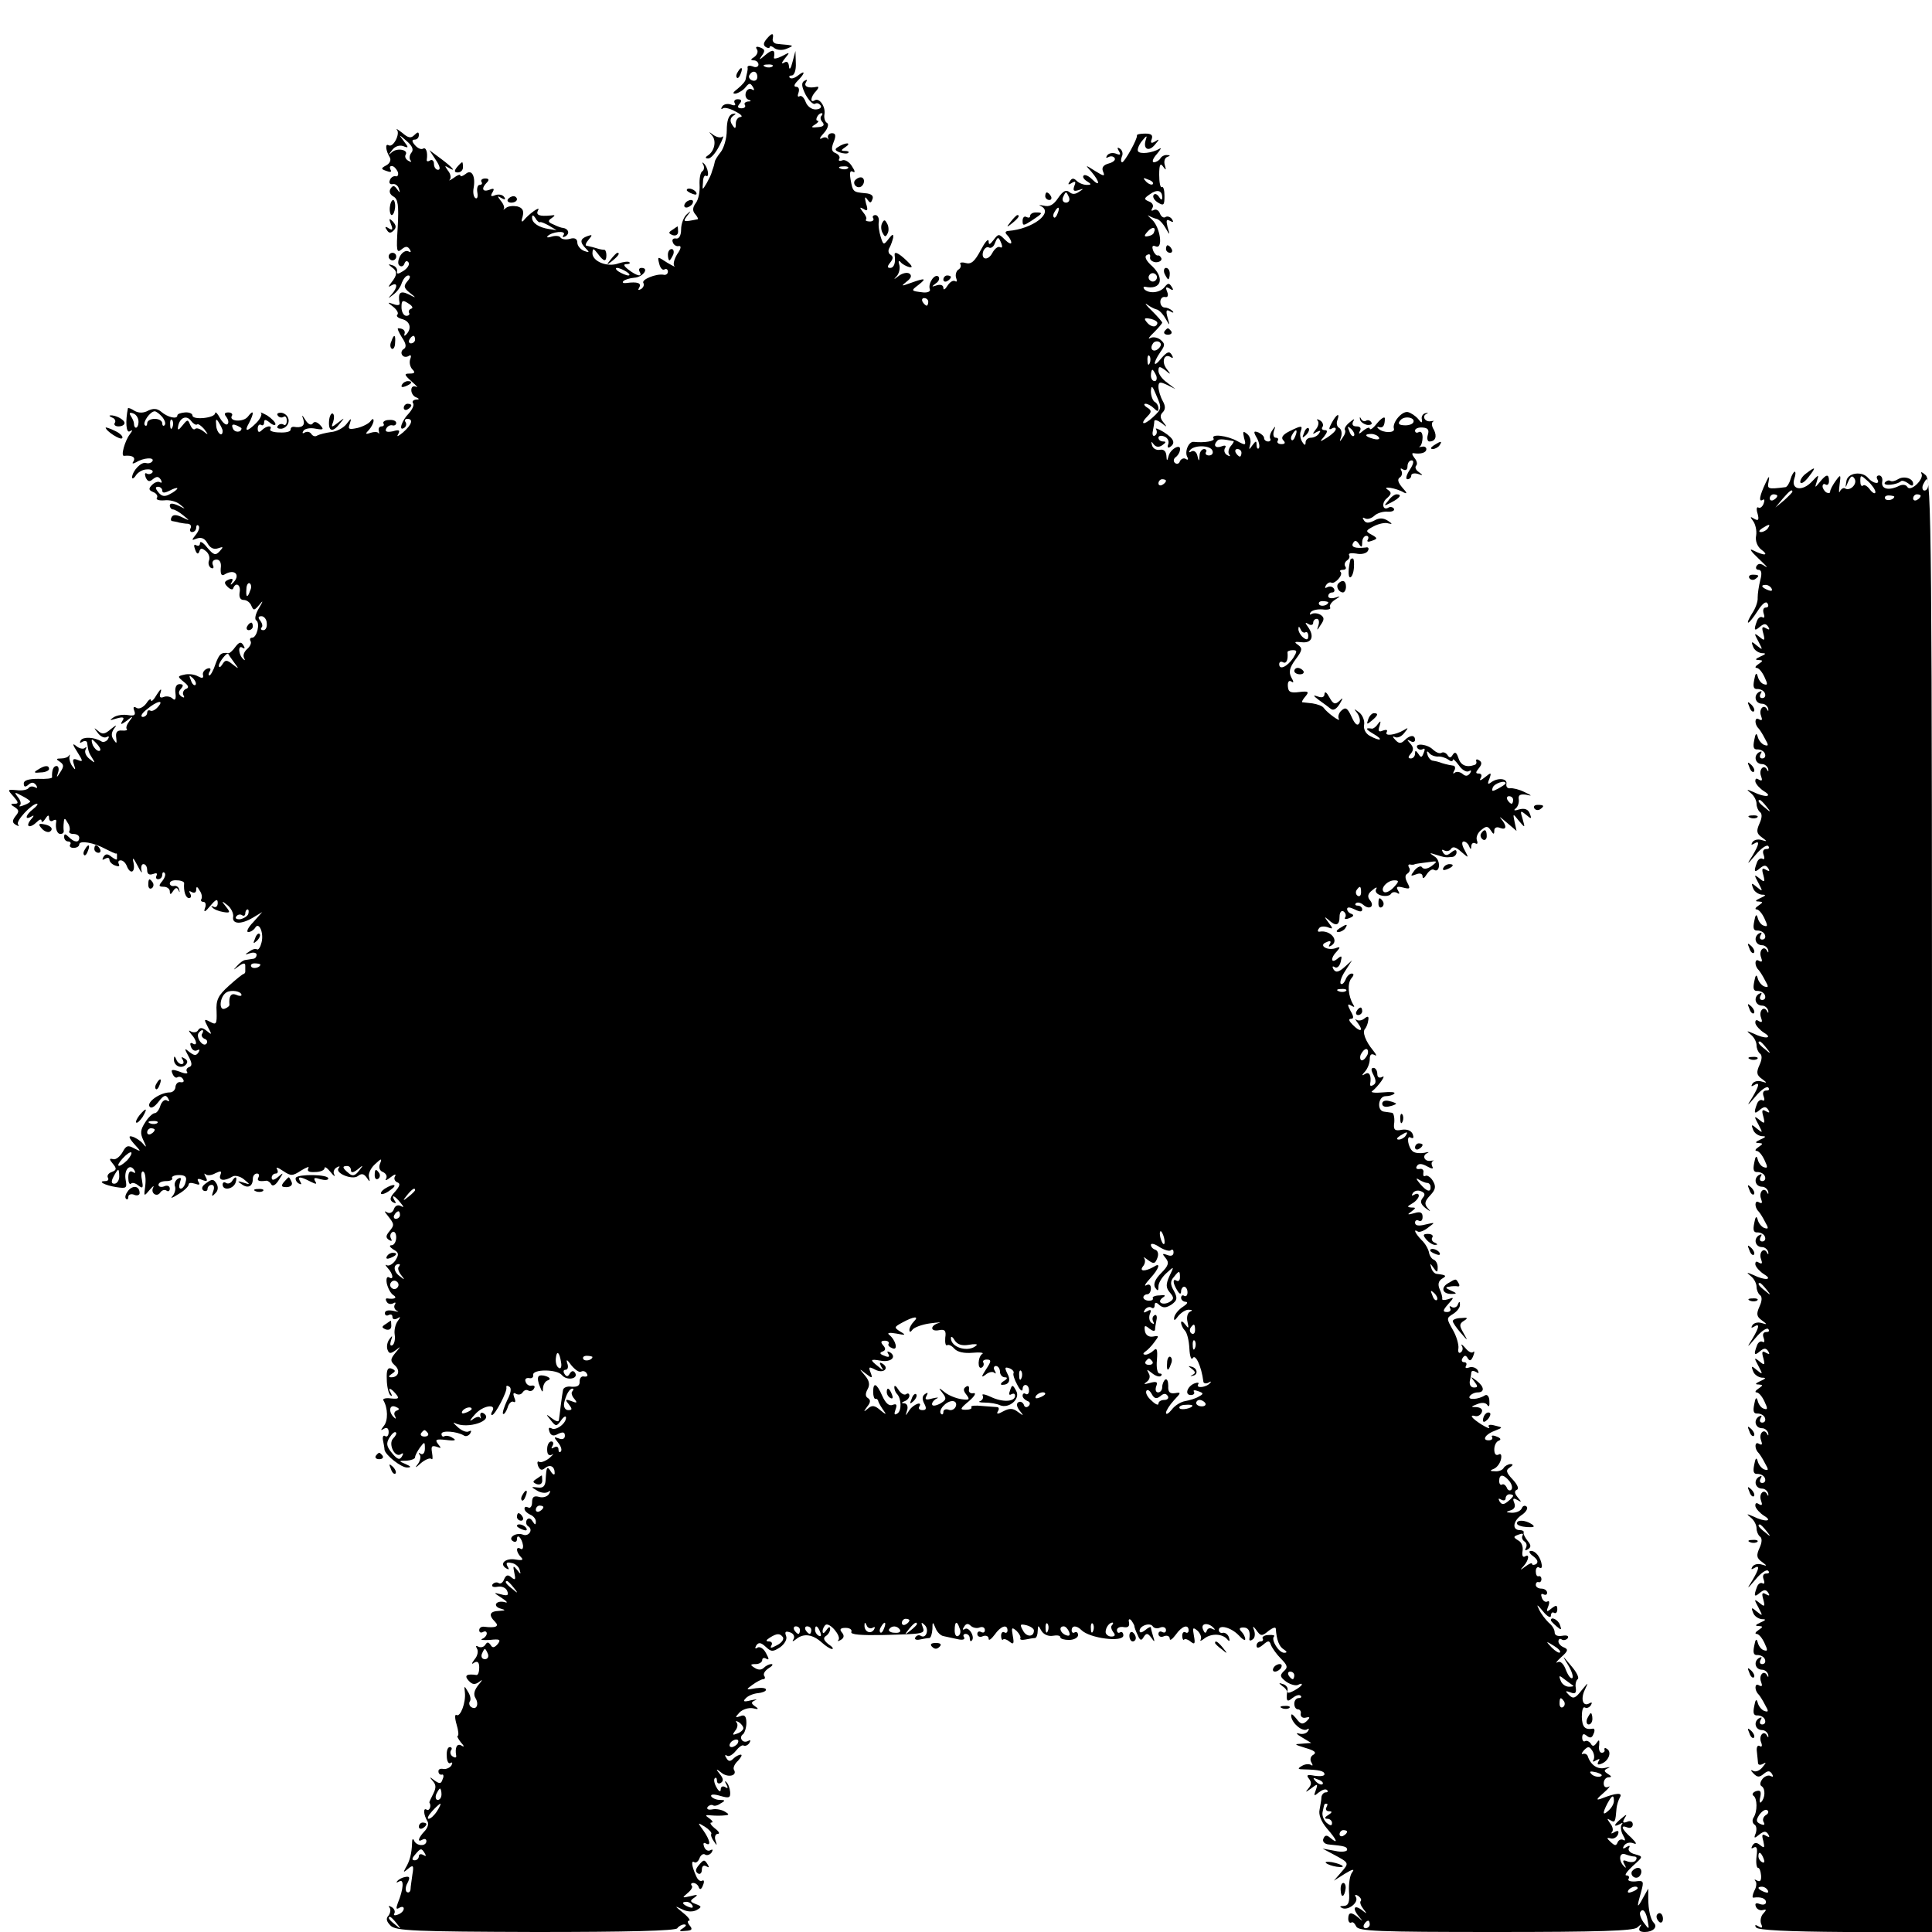 <?xml version="1.0" standalone="no"?>
<!DOCTYPE svg PUBLIC "-//W3C//DTD SVG 20010904//EN"
 "http://www.w3.org/TR/2001/REC-SVG-20010904/DTD/svg10.dtd">
<svg version="1.0" xmlns="http://www.w3.org/2000/svg"
 width="512pt" height="512pt" viewBox="0 0 512 512"
 preserveAspectRatio="xMidYMid meet">
<g transform="translate(0,512) scale(0.1,-0.1)"
fill="#000000" stroke="none">
<path d="M2031 5016 c-8 -10 -9 -16 -1 -21 5 -3 10 -3 10 1 0 3 6 2 13 -4 7
-5 21 -6 32 -1 17 7 18 8 3 10 -10 1 -24 2 -30 3 -7 1 -12 7 -10 14 3 16 -3
15 -17 -2z"/>
<path d="M2006 4989 c4 -6 0 -15 -7 -20 -10 -6 -11 -9 -1 -9 6 0 12 -5 12 -11
0 -6 -7 -9 -15 -5 -8 3 -14 2 -14 -2 1 -4 0 -10 -1 -14 -1 -5 -3 -12 -4 -18 0
-5 -10 -16 -21 -25 -13 -10 -15 -14 -5 -13 8 2 20 9 26 17 9 11 12 12 19 1 5
-8 4 -11 -2 -7 -6 4 -13 0 -16 -7 -3 -8 -1 -17 6 -20 9 -3 8 -5 -1 -5 -7 -1
-11 -5 -8 -9 3 -5 -1 -9 -9 -9 -10 0 -12 4 -5 12 7 8 5 12 -5 12 -8 0 -11 -5
-8 -10 4 -6 0 -8 -10 -4 -9 3 -19 1 -23 -5 -4 -6 -3 -9 2 -5 5 3 20 -1 34 -9
14 -7 19 -13 13 -14 -7 0 -13 -8 -13 -17 0 -15 -2 -16 -10 -3 -6 9 -5 17 3 23
9 6 8 7 -2 5 -10 -3 -15 -18 -15 -44 0 -21 -8 -47 -16 -57 -8 -10 -16 -22 -16
-27 -1 -6 -3 -12 -4 -15 -1 -3 -3 -8 -4 -12 -1 -5 -7 -17 -13 -28 -12 -20 -12
-20 -10 2 0 12 4 20 8 17 10 -6 5 24 -6 33 -4 4 -5 3 -1 -4 3 -6 2 -14 -3 -17
-5 -3 -8 -20 -7 -37 1 -17 -3 -38 -10 -47 -9 -12 -9 -21 -2 -29 6 -7 9 -13 7
-14 -39 -8 -40 -7 -28 9 11 14 11 15 -1 4 -8 -7 -15 -25 -15 -40 0 -17 -6 -26
-14 -24 -7 1 -11 -3 -8 -10 2 -7 10 -12 16 -10 7 1 6 -7 -4 -21 -8 -13 -12
-27 -8 -32 5 -4 -4 0 -19 9 -26 17 -26 17 -21 -3 3 -12 9 -18 14 -15 5 3 9 0
9 -6 0 -6 -6 -10 -12 -8 -20 3 -59 -13 -53 -22 3 -5 0 -12 -6 -16 -8 -4 -9 -3
-5 4 7 12 -5 16 -34 12 -8 -1 -12 1 -8 5 4 4 17 8 29 9 22 1 41 26 19 26 -6 0
-8 -4 -5 -10 9 -15 -7 -12 -29 5 -13 10 -15 15 -6 15 7 0 11 2 8 5 -3 3 -16 1
-29 -3 -29 -11 -69 5 -69 27 1 14 2 14 14 -1 16 -22 23 -23 23 -4 0 8 -3 15
-6 14 -3 0 -9 1 -13 2 -9 3 -24 7 -34 9 -4 0 -1 8 6 16 11 13 10 14 -4 9 -19
-7 -20 -16 -3 -33 10 -10 9 -11 -5 -6 -10 4 -18 14 -18 22 0 10 -7 14 -20 10
-11 -3 -22 -1 -25 4 -3 4 -13 5 -23 2 -9 -3 -14 -3 -11 1 11 12 50 16 43 4 -5
-7 -2 -8 5 -4 12 8 7 20 -7 22 -4 0 -15 4 -25 9 -15 6 -16 10 -5 17 10 7 10 9
-2 7 -31 -3 -41 1 -34 14 8 13 -25 -10 -39 -28 -5 -5 -6 0 -2 11 4 16 0 23
-14 27 -11 2 -24 1 -30 -4 -6 -5 -9 -6 -6 -3 3 4 -1 14 -8 22 -10 13 -9 14 2
7 9 -5 12 -4 7 3 -4 6 -14 8 -23 5 -12 -5 -14 -3 -8 7 6 10 4 12 -8 7 -19 -7
-22 4 -7 19 7 7 6 11 -4 11 -8 0 -13 -4 -10 -9 3 -4 1 -8 -5 -8 -5 0 -8 -9 -6
-20 2 -11 0 -18 -5 -15 -5 3 -7 15 -5 26 6 32 -5 52 -21 38 -8 -6 -14 -8 -14
-4 0 4 -8 1 -17 -6 -10 -7 -15 -9 -11 -5 4 5 2 16 -5 24 -9 13 -9 14 1 8 23
-14 12 0 -19 23 l-31 23 17 -26 c11 -16 13 -26 6 -26 -6 0 -11 7 -11 16 0 8
-5 12 -10 9 -6 -4 -10 -3 -9 2 3 19 -2 34 -10 29 -5 -3 -14 1 -21 9 -9 10 -9
15 -1 15 6 0 11 5 11 12 0 9 -3 9 -12 0 -9 -9 -16 -8 -32 6 -12 9 -18 13 -14
8 9 -11 -10 -48 -22 -41 -10 6 -8 -14 3 -32 4 -7 0 -16 -9 -21 -15 -8 -15 -10
0 -15 10 -4 15 -3 11 3 -3 6 -2 10 3 10 6 0 12 -7 16 -15 3 -8 0 -14 -6 -12
-6 1 -13 -4 -15 -11 -3 -7 1 -11 7 -10 7 2 15 -4 17 -12 4 -12 3 -12 -5 -1 -7
10 -11 10 -17 1 -5 -8 -1 -16 8 -21 12 -7 14 -23 11 -81 -4 -62 -3 -70 10 -59
11 9 16 9 22 0 4 -7 3 -9 -4 -5 -6 3 -16 -2 -22 -13 -6 -12 -6 -22 -1 -25 5
-4 11 -1 13 6 3 7 7 8 11 2 3 -5 -3 -15 -14 -22 -14 -9 -18 -9 -17 -1 2 6 -4
14 -12 16 -12 4 -12 3 -2 -5 16 -11 15 -21 -1 -41 -9 -12 -9 -13 1 -7 16 9 16
-6 0 -24 -11 -12 -10 -12 4 -1 10 7 20 21 23 32 4 10 11 19 17 19 6 0 6 -6 -2
-15 -11 -13 -10 -18 6 -31 18 -14 18 -15 -3 -4 -23 11 -29 4 -24 -24 1 -5 -6
-6 -16 -2 -17 6 -17 5 -1 -7 10 -8 15 -17 11 -21 -4 -4 2 -9 14 -12 20 -6 25
-25 9 -41 -4 -4 -6 -3 -4 2 3 9 -4 15 -17 15 -3 0 2 -11 10 -24 11 -16 13 -26
5 -31 -6 -3 -8 -11 -4 -16 3 -5 10 -6 16 -3 7 5 9 2 5 -8 -3 -9 0 -21 6 -27 8
-8 6 -11 -7 -11 -16 0 -15 -3 5 -21 13 -11 18 -18 12 -14 -8 3 -13 0 -13 -9 0
-8 6 -17 13 -19 9 -4 9 -6 -1 -6 -7 -1 -11 -5 -7 -10 3 -5 -3 -17 -12 -27 -18
-18 -28 -48 -12 -38 5 3 7 10 4 15 -4 5 -1 9 4 9 17 0 13 -15 -11 -36 -12 -10
-18 -13 -13 -5 6 11 3 13 -14 8 -15 -3 -21 -1 -18 6 3 7 10 11 16 10 6 -2 11
1 11 6 0 6 -9 9 -19 8 -11 0 -17 -5 -15 -9 3 -4 1 -8 -5 -8 -6 0 -9 -6 -7 -12
1 -7 1 -10 -1 -6 -2 4 -12 4 -21 1 -14 -5 -15 -3 -4 8 6 7 12 18 12 24 0 6 -3
6 -8 -1 -4 -6 -19 -14 -34 -18 -23 -5 -27 -4 -21 11 5 16 4 16 -9 -1 -8 -10
-26 -20 -41 -21 -14 -2 -30 -6 -36 -9 -5 -4 -12 -2 -16 4 -4 6 -11 7 -17 4 -6
-4 -8 -2 -4 4 3 6 18 9 32 6 22 -4 23 -2 12 10 -8 8 -15 10 -19 4 -4 -6 -12
-3 -19 8 -10 16 -11 16 -6 2 5 -16 -4 -23 -26 -19 -5 0 -8 -3 -8 -8 0 -5 -13
-8 -29 -7 -16 0 -27 4 -25 8 7 12 -10 10 -22 -2 -7 -7 -11 -6 -11 4 0 8 4 13
9 10 4 -3 8 0 8 7 0 8 4 8 15 -1 8 -7 15 -8 15 -4 0 5 -10 15 -22 23 -13 7
-20 10 -16 6 3 -3 -2 -15 -13 -26 -24 -24 -33 -24 -19 0 14 27 13 38 -3 17
-12 -16 -53 -13 -42 3 2 4 -2 8 -10 8 -10 0 -12 -4 -5 -12 5 -7 7 -15 3 -19
-4 -4 -13 4 -20 16 -7 13 -12 18 -13 13 0 -13 -60 -19 -60 -6 0 5 -9 9 -20 8
-11 -1 -20 -4 -20 -8 0 -11 -26 -5 -43 10 -11 9 -21 9 -34 3 -12 -7 -25 -7
-36 -1 -9 6 -17 9 -18 7 -7 -34 -5 -67 5 -61 8 5 8 3 0 -8 -13 -17 -25 -59
-15 -57 20 2 31 -3 25 -14 -5 -7 -3 -8 7 -3 19 12 49 14 43 3 -3 -5 -11 -7
-17 -5 -13 4 -36 -21 -37 -38 0 -5 5 -3 10 5 5 8 18 16 29 16 11 1 18 -3 15
-8 -3 -4 -10 -6 -15 -3 -5 3 -6 -1 -3 -10 5 -11 10 -13 19 -5 10 8 15 8 21 -1
4 -7 3 -10 -2 -7 -5 3 -14 0 -21 -7 -10 -10 -9 -14 3 -19 8 -3 13 -10 10 -15
-4 -5 5 -8 19 -7 14 2 33 -3 42 -11 16 -13 16 -13 -4 -3 -16 7 -23 7 -23 0 0
-5 4 -10 8 -10 5 0 17 -7 28 -16 18 -15 18 -15 -3 -5 -14 7 -24 8 -28 1 -3 -5
-3 -11 2 -11 4 -1 13 -2 18 -4 6 -1 16 -3 23 -3 7 -1 10 -6 7 -12 -3 -5 -1
-10 4 -10 6 0 11 5 11 12 0 6 3 8 6 5 4 -4 1 -14 -7 -24 -12 -15 -12 -16 3
-10 12 4 21 0 28 -13 7 -12 16 -17 28 -13 14 5 15 4 4 -8 -11 -12 -16 -10 -33
10 -10 13 -19 18 -19 12 0 -7 -4 -9 -10 -6 -6 4 -7 -1 -3 -11 4 -12 8 -14 11
-6 3 10 7 10 17 2 8 -6 12 -17 9 -25 -3 -7 -1 -16 5 -20 6 -3 9 0 5 8 -3 8 1
14 10 14 9 0 13 -9 11 -23 -1 -15 2 -21 9 -17 29 18 46 -2 21 -24 -4 -4 -5 -2
-1 4 5 9 2 11 -8 7 -12 -5 -13 -9 -3 -19 7 -7 14 -9 15 -4 7 18 21 9 17 -11
-2 -13 2 -20 11 -20 8 0 17 -7 20 -15 6 -14 8 -13 21 2 11 14 11 11 -1 -9 -9
-15 -12 -29 -7 -32 11 -7 2 -46 -11 -46 -5 0 -7 -4 -4 -9 3 -5 -1 -14 -9 -21
-8 -7 -12 -17 -8 -24 3 -6 2 -7 -2 -3 -13 11 -15 38 -3 31 7 -5 8 -2 3 6 -6
10 -11 9 -21 -4 -7 -10 -15 -17 -18 -17 -20 3 -25 -2 -35 -29 -5 -16 -13 -30
-16 -30 -3 0 -3 5 1 11 4 7 1 10 -7 7 -8 -3 -13 -11 -11 -17 2 -9 -3 -9 -14
-3 -9 5 -25 7 -36 4 -18 -4 -18 -5 -1 -19 13 -10 15 -16 5 -19 -6 -3 -9 -11
-6 -16 4 -7 2 -8 -5 -4 -8 6 -9 12 -2 20 8 9 7 13 -3 13 -9 0 -13 -9 -11 -24
2 -16 -1 -21 -8 -14 -5 5 -16 7 -23 4 -10 -4 -13 0 -8 13 3 11 -1 8 -10 -6 -8
-14 -15 -21 -16 -16 0 6 -6 2 -13 -9 -8 -10 -19 -15 -25 -11 -8 5 -10 2 -6 -8
4 -11 0 -14 -17 -11 -12 2 -29 0 -38 -6 -12 -8 -11 -9 8 -3 18 5 22 3 15 -7
-6 -10 -3 -10 12 1 17 14 18 13 7 -1 -7 -9 -10 -18 -7 -21 3 -3 -3 -5 -13 -4
-13 1 -17 -5 -15 -19 2 -16 1 -17 -7 -5 -7 10 -6 19 2 30 8 10 5 9 -9 -2 -16
-14 -23 -15 -34 -5 -12 10 -12 9 -1 -5 7 -10 18 -15 24 -11 6 3 7 1 3 -6 -4
-6 -12 -9 -17 -6 -19 12 -49 13 -55 3 -4 -7 -2 -8 4 -4 7 4 13 2 13 -3 3 -21
4 -26 14 -41 8 -13 7 -13 -8 -1 -9 7 -14 18 -10 25 3 6 3 8 -2 4 -4 -4 -15 -2
-23 5 -11 9 -10 4 3 -16 15 -24 16 -27 1 -21 -12 5 -15 2 -10 -12 5 -15 4 -16
-4 -5 -6 8 -9 19 -8 25 2 6 1 8 -1 4 -3 -5 -12 -8 -21 -8 -14 0 -14 -2 -3 -9
10 -7 11 -12 1 -27 -10 -16 -11 -16 -6 -1 3 9 1 17 -4 17 -9 0 -13 -12 -12
-30 0 -3 -16 -5 -37 -4 -25 0 -38 -4 -38 -12 0 -10 4 -11 13 -3 8 7 14 6 20
-2 4 -7 3 -9 -4 -5 -6 3 -13 2 -16 -2 -3 -5 -17 -8 -32 -6 -25 2 -25 2 -8 -17
13 -15 14 -19 3 -19 -12 0 -12 -2 0 -9 12 -8 12 -12 2 -24 -9 -12 -9 -17 1
-23 7 -4 10 -4 6 1 -8 8 36 55 50 55 4 0 -1 -7 -10 -14 -20 -15 -24 -31 -5
-20 8 5 8 2 -2 -9 -15 -19 -1 -23 17 -5 7 7 12 8 12 3 0 -6 5 -3 10 5 7 11 10
11 10 2 0 -7 5 -10 10 -7 6 4 10 3 9 -2 -3 -18 2 -33 11 -33 6 0 9 3 9 8 -1 4
-1 14 0 22 1 13 3 13 10 0 6 -8 7 -18 5 -22 -3 -4 2 -8 10 -8 9 0 16 -4 16
-10 0 -14 -13 -13 -28 2 -9 9 -12 9 -12 0 0 -7 5 -12 11 -12 5 0 8 -4 5 -8 -3
-5 1 -9 9 -9 8 0 15 4 15 9 0 12 39 5 70 -12 14 -7 26 -13 28 -12 1 1 2 0 2
-3 0 -3 0 -8 0 -11 0 -4 -6 -1 -14 5 -11 9 -16 9 -22 0 -4 -8 -3 -9 4 -5 7 4
12 3 12 -2 0 -6 7 -13 16 -16 8 -3 12 -2 9 4 -3 6 -1 10 5 10 6 0 13 -7 16
-15 9 -23 23 -18 18 8 -4 17 -1 15 11 -8 8 -16 13 -22 10 -12 -2 9 0 17 5 17
6 0 10 -7 10 -16 0 -10 5 -14 16 -10 8 3 12 2 9 -4 -3 -6 -1 -10 4 -10 6 0 11
5 11 12 0 6 3 8 6 5 4 -4 1 -13 -6 -22 -10 -12 -10 -15 4 -15 9 0 16 -6 16
-12 0 -10 3 -9 9 1 6 9 10 10 14 2 3 -7 4 -7 2 1 -1 7 -8 12 -14 10 -6 -1 -11
2 -11 7 0 6 9 9 19 8 11 0 19 -4 19 -7 -2 -22 4 -40 13 -40 5 0 7 5 3 12 -4 7
-3 8 4 4 7 -4 12 -1 12 6 0 10 3 9 9 -2 6 -8 7 -18 5 -22 -3 -4 -1 -8 5 -8 6
0 8 -8 4 -17 -4 -12 1 -10 14 6 15 18 20 20 20 8 0 -9 -5 -13 -11 -10 -6 3 -8
2 -3 -2 4 -5 17 -10 29 -12 18 -3 19 -1 7 14 -13 16 -12 17 4 4 9 -7 16 -21
15 -30 -4 -20 20 -22 52 -3 l25 15 -24 -27 c-14 -14 -19 -26 -13 -26 6 0 14 5
18 11 10 18 24 -13 17 -39 -3 -12 -8 -20 -12 -18 -4 3 -13 0 -21 -6 -12 -8
-12 -9 3 -4 9 3 17 1 17 -4 0 -6 -4 -11 -10 -11 -5 -1 -14 -2 -19 -3 -6 0 -16
-8 -23 -16 -11 -12 -11 -12 4 -1 12 9 18 10 18 2 0 -6 0 -13 0 -16 0 -3 -2 -5
-4 -6 -3 0 -20 -14 -39 -31 -29 -26 -35 -38 -33 -69 1 -33 -1 -36 -17 -27 -17
9 -17 7 -6 -14 11 -20 11 -22 -3 -10 -11 9 -18 10 -23 2 -3 -6 -12 -7 -18 -4
-8 5 -8 3 0 -7 15 -16 17 -33 3 -24 -6 3 -7 -1 -4 -9 3 -9 11 -13 17 -9 6 3 7
1 3 -6 -6 -9 -11 -9 -24 1 -14 12 -14 10 -2 -12 9 -17 10 -25 1 -28 -6 -2 -9
-8 -5 -13 3 -5 -6 -5 -20 1 -20 7 -24 6 -19 -5 3 -8 9 -13 13 -10 5 3 12 1 15
-5 4 -6 1 -9 -6 -8 -7 2 -13 -4 -14 -12 0 -8 -7 -15 -15 -15 -25 0 -61 -25
-54 -37 4 -7 13 -2 24 12 13 17 19 20 25 10 5 -8 4 -11 -3 -6 -6 3 -13 -3 -17
-14 -3 -11 -10 -20 -15 -20 -5 0 -17 -11 -25 -24 -13 -20 -14 -29 -5 -48 9
-19 9 -21 -2 -8 -7 8 -20 16 -28 18 -10 3 -9 -3 5 -19 20 -22 20 -22 0 -12
-16 9 -21 7 -30 -10 -7 -12 -18 -21 -25 -19 -11 3 -11 0 -1 -12 11 -13 10 -17
-3 -22 -9 -3 -13 -10 -10 -15 3 -5 0 -9 -7 -9 -22 0 -2 -11 29 -16 27 -4 29
-3 25 19 -5 27 11 45 23 26 4 -8 3 -9 -4 -5 -8 5 -12 -1 -12 -15 0 -12 3 -19
7 -16 3 4 12 2 20 -5 12 -9 13 -6 9 16 -3 14 -1 24 4 21 5 -3 7 -19 5 -37 -4
-29 -4 -30 11 -12 9 10 13 14 10 7 -8 -15 10 -27 19 -13 4 6 11 8 16 5 5 -4 9
-1 9 5 0 7 -7 10 -15 6 -8 -3 -15 -1 -15 4 0 6 9 10 21 10 11 0 18 4 15 8 -2
4 6 8 18 8 17 0 22 -5 18 -18 -2 -10 -8 -18 -13 -18 -5 0 -5 7 -2 17 4 11 3
14 -6 9 -7 -5 -10 -14 -7 -21 2 -7 -1 -18 -7 -25 -7 -7 0 -5 15 5 16 9 28 21
28 26 0 5 7 5 17 2 11 -4 14 -3 9 5 -5 8 -1 10 10 5 13 -5 15 -3 9 8 -4 8 -5
11 0 7 4 -4 16 -3 26 3 15 7 17 6 13 -5 -6 -15 11 -17 32 -4 6 4 20 1 30 -7
18 -15 18 -15 -1 -9 -16 5 -17 4 -5 -4 17 -13 30 -6 30 14 0 8 5 14 11 14 5 0
7 -4 4 -10 -5 -9 1 -12 21 -9 4 0 10 -4 13 -10 4 -6 12 -1 20 12 13 20 13 21
-2 8 -11 -9 -17 -10 -17 -2 0 6 5 11 11 11 5 0 7 5 3 12 -4 6 3 4 16 -5 21
-14 25 -14 48 1 15 9 23 12 19 6 -4 -8 2 -11 18 -10 14 0 25 5 25 10 0 6 7 1
16 -10 8 -10 13 -14 10 -7 -4 6 -1 15 6 19 7 4 10 4 6 -1 -13 -13 35 -33 50
-22 10 8 16 7 24 -4 8 -12 9 -12 6 1 -3 8 4 24 15 34 18 17 20 17 14 2 -4 -10
-1 -19 8 -22 8 -4 12 -11 8 -18 -4 -6 2 -4 12 4 10 8 16 10 12 3 -4 -6 -1 -13
5 -16 10 -3 8 -10 -5 -25 -14 -15 -15 -22 -6 -28 8 -4 10 -3 5 4 -11 18 0 14
15 -5 10 -12 10 -14 1 -9 -7 4 -15 1 -18 -8 -3 -9 -11 -13 -18 -9 -8 5 -8 3 1
-8 18 -23 19 -25 5 -42 -10 -12 -10 -17 -1 -23 7 -4 9 -3 5 4 -3 6 -2 13 4 17
5 3 10 -3 10 -14 0 -12 -6 -21 -12 -21 -8 0 -5 -5 4 -11 15 -8 16 -13 6 -29
-7 -10 -17 -16 -23 -13 -5 3 -4 0 3 -8 14 -15 16 -33 3 -24 -6 3 -8 -4 -6 -16
3 -13 10 -26 17 -31 12 -7 4 -12 -15 -9 -5 1 -6 -3 -2 -9 3 -6 11 -7 17 -4 6
4 8 2 4 -4 -3 -5 0 -13 6 -16 7 -3 3 -3 -9 0 -14 3 -23 1 -23 -6 0 -6 5 -8 10
-5 6 3 10 1 10 -5 0 -6 5 -8 13 -4 9 6 9 4 1 -7 -6 -8 -10 -24 -8 -36 2 -12
-1 -25 -6 -28 -6 -3 -7 2 -4 12 5 14 4 15 -4 4 -6 -8 -8 -20 -5 -28 4 -11 8
-11 22 -1 14 11 14 11 -1 -7 -14 -17 -14 -22 -2 -33 16 -14 10 -32 -9 -32 -8
0 -8 3 1 9 11 7 11 9 0 14 -11 4 -14 -4 -13 -28 0 -19 5 -38 9 -42 5 -4 6 -3
2 5 -10 16 -1 15 13 -2 10 -12 8 -14 -13 -12 -14 2 -23 -1 -20 -5 12 -20 13
-54 1 -68 -9 -12 -9 -13 1 -7 7 4 12 1 12 -9 0 -9 -4 -14 -9 -11 -5 4 -8 -2
-6 -11 2 -10 4 -21 4 -25 2 -14 45 -48 60 -47 12 0 10 3 -4 9 -19 8 -19 9 3 9
12 1 22 5 22 9 0 5 6 16 13 26 12 16 13 16 13 -3 0 -11 -5 -17 -11 -14 -5 4
-7 3 -3 -2 4 -4 2 -15 -4 -24 -10 -12 -7 -12 8 2 11 9 23 14 27 11 4 -4 4 3 2
16 -3 17 -1 20 12 16 13 -5 13 -4 4 7 -9 12 -6 14 21 11 23 -3 29 -1 18 5 -8
6 -18 7 -22 5 -4 -3 -8 0 -8 6 0 10 40 7 59 -4 5 -4 13 -1 17 5 4 7 3 9 -3 6
-6 -4 -19 1 -30 11 -10 9 -14 14 -8 11 33 -18 107 7 76 26 -6 3 -9 0 -8 -7 2
-7 2 -9 -1 -5 -2 4 -11 2 -20 -5 -10 -7 -6 0 7 14 21 24 59 29 45 7 -3 -5 -3
-9 0 -9 8 0 41 63 38 73 -1 5 2 6 8 2 6 -4 4 -17 -6 -36 -8 -17 -13 -33 -11
-36 3 -2 8 5 12 16 3 12 11 19 16 16 5 -3 6 2 2 11 -4 11 -3 15 5 10 6 -3 13
-2 17 4 4 6 10 8 15 5 5 -3 12 -1 15 5 4 6 1 9 -6 8 -6 -2 -14 3 -16 10 -3 7
1 11 9 10 7 -2 12 2 11 8 -3 16 63 16 76 0 13 -16 45 -10 35 6 -4 6 -9 6 -14
-2 -5 -9 -9 -9 -14 -1 -4 6 -3 11 3 11 6 0 8 8 4 18 -3 11 0 9 11 -6 10 -12
21 -20 26 -17 5 3 12 1 15 -5 4 -6 1 -9 -7 -8 -7 2 -12 -4 -12 -13 1 -11 -6
-15 -21 -14 -12 2 -22 -2 -23 -9 -1 -6 -4 -24 -6 -41 -2 -16 -4 -34 -5 -39 -1
-5 -9 -2 -18 5 -17 13 -17 12 -4 -4 14 -18 16 -18 28 -1 7 10 13 13 13 7 0
-16 -28 -36 -39 -28 -7 3 -8 0 -5 -9 4 -11 11 -13 23 -6 13 6 18 5 18 -5 0 -8
-7 -11 -16 -7 -14 5 -14 4 -2 -11 8 -10 11 -20 7 -24 -3 -3 -6 -1 -6 6 0 7 -5
9 -12 5 -7 -4 -8 -3 -4 4 4 7 2 12 -3 12 -6 0 -11 -9 -11 -21 0 -13 4 -18 13
-14 6 4 3 0 -7 -9 -10 -8 -23 -13 -27 -10 -5 3 -6 -2 -3 -11 5 -11 10 -13 19
-5 13 10 25 4 25 -14 0 -6 -5 -4 -10 4 -10 16 -12 14 -14 -22 -1 -17 -7 -22
-21 -20 -18 2 -19 2 -2 -8 9 -6 22 -8 29 -4 7 5 8 3 3 -5 -4 -7 -16 -11 -26
-8 -14 4 -19 0 -19 -15 0 -10 -5 -16 -10 -13 -6 3 -10 2 -10 -3 0 -6 7 -12 15
-16 8 -3 15 -11 15 -18 0 -10 -2 -10 -9 1 -5 8 -11 9 -15 3 -3 -6 -2 -13 4
-17 14 -9 1 -28 -14 -22 -18 7 -41 -8 -27 -17 6 -4 11 -2 11 5 0 16 13 3 16
-16 1 -8 -2 -13 -7 -9 -13 7 -11 -10 2 -23 7 -7 3 -9 -14 -6 -27 5 -45 -11
-26 -23 8 -5 9 -3 4 5 -5 9 -2 12 10 9 10 -1 20 -10 22 -18 4 -13 3 -13 -7 0
-10 12 -11 11 -7 -8 4 -18 3 -21 -8 -12 -9 8 -14 6 -19 -5 -3 -9 -10 -14 -15
-10 -5 3 -12 1 -16 -4 -3 -6 3 -8 14 -6 11 2 22 -3 25 -11 5 -12 1 -14 -17 -9
-20 5 -20 5 3 -10 14 -9 17 -14 8 -11 -10 3 -20 1 -23 -4 -3 -5 3 -11 12 -13
14 -4 13 -5 -4 -6 -26 -1 -29 -11 -11 -29 12 -12 2 -17 -29 -13 -7 1 -13 -3
-13 -9 0 -6 4 -8 10 -5 5 3 10 2 10 -4 0 -5 -6 -12 -12 -14 -7 -3 2 -4 20 -3
27 3 30 1 21 -11 -9 -10 -14 -11 -19 -2 -6 8 -9 8 -14 0 -4 -6 -12 -8 -18 -5
-7 4 -8 2 -4 -5 4 -6 2 -19 -6 -28 -9 -12 -9 -15 -1 -9 9 5 13 0 13 -13 0 -12
-3 -20 -7 -20 -26 4 -34 -1 -21 -15 10 -11 17 -11 28 -3 10 8 9 5 -2 -8 -11
-14 -14 -25 -8 -35 10 -16 3 -33 -11 -24 -5 3 -7 10 -4 15 4 5 1 17 -5 26 -10
17 -10 16 -8 -2 3 -27 -12 -66 -22 -60 -5 3 -5 -8 0 -25 5 -16 6 -30 3 -30 -3
0 1 -8 8 -17 10 -11 10 -14 2 -9 -12 7 -18 -5 -14 -27 1 -5 -3 -6 -9 -2 -6 3
-8 11 -5 16 4 5 2 9 -3 9 -6 0 -9 -11 -8 -24 0 -13 5 -22 10 -18 5 3 6 0 2 -7
-4 -6 -14 -10 -21 -9 -8 2 -14 -1 -13 -7 0 -5 4 -9 9 -8 4 2 6 -4 2 -12 -4
-13 -8 -13 -22 -3 -13 10 -14 10 -4 -2 9 -10 9 -18 1 -34 -6 -12 -11 -22 -10
-23 6 -9 0 -23 -7 -19 -10 7 -9 -13 2 -31 4 -6 0 -18 -8 -26 -17 -18 -20 -31
-5 -22 6 3 10 1 10 -4 0 -15 -27 -14 -33 2 -3 6 -5 3 -5 -8 -1 -27 -6 -47 -17
-65 -7 -13 -6 -13 7 -2 13 11 15 8 11 -15 -2 -16 -5 -33 -5 -40 -1 -7 -5 -10
-10 -7 -4 3 -4 14 2 24 7 14 6 18 -5 16 -8 -1 -18 -6 -22 -11 -4 -4 -2 -5 5
-1 13 8 12 -19 -4 -58 -5 -14 -4 -17 4 -12 7 4 12 3 12 -2 0 -6 -7 -13 -16
-16 -8 -3 -12 -2 -9 3 3 5 0 13 -7 17 -7 4 -10 4 -6 -1 4 -4 3 -14 -2 -21 -8
-8 -6 -16 5 -27 13 -14 64 -16 385 -17 241 0 371 3 375 10 3 5 12 10 18 10 7
0 6 -4 -3 -10 -12 -7 -10 -9 7 -7 17 1 19 4 11 14 -6 7 -7 13 -2 13 5 0 -2 10
-16 21 -23 19 -23 19 -2 9 14 -7 28 -7 38 -2 14 8 14 10 -2 16 -16 6 -16 9 -4
17 11 8 9 9 -10 4 -23 -5 -23 -5 -8 8 10 8 15 17 11 20 -3 4 -1 7 4 7 6 0 13
-5 15 -12 3 -7 7 -5 11 6 4 9 3 15 -2 12 -5 -3 -12 2 -16 12 -12 26 -14 43 -5
37 4 -3 11 2 14 11 3 8 10 13 15 9 5 -3 13 0 17 6 4 7 3 9 -3 6 -6 -4 -14 0
-17 9 -3 8 -2 12 4 9 15 -9 12 8 -6 34 -16 22 -16 22 4 10 11 -7 19 -16 17
-19 -2 -3 1 -12 7 -20 8 -12 9 -12 4 3 -3 9 0 17 6 17 7 0 3 7 -8 15 -10 8
-14 15 -9 15 6 0 3 5 -5 11 -12 8 -12 10 5 8 11 -1 27 -1 35 0 13 1 13 3 1 10
-8 5 -23 8 -33 6 -10 -2 -16 0 -13 6 4 5 10 7 14 5 4 -3 13 -1 21 5 13 7 12 9
-2 9 -9 0 -19 4 -23 9 -3 6 6 7 23 2 24 -7 28 -6 27 10 -1 10 -5 22 -10 26 -4
5 -5 2 0 -6 5 -9 4 -12 -3 -7 -7 4 -12 1 -12 -6 0 -8 -5 -6 -11 5 -6 10 -8 21
-5 24 3 4 6 1 6 -6 0 -7 5 -9 10 -6 8 5 7 12 -2 23 -12 15 -11 16 4 4 17 -14
43 -8 33 8 -3 5 2 16 11 24 8 9 12 16 7 16 -5 0 -14 -5 -20 -11 -8 -8 -13 -7
-18 2 -5 7 -4 10 2 6 5 -3 15 3 23 13 8 10 17 17 21 14 4 -2 11 1 15 7 4 7 3
9 -4 5 -6 -3 -13 -2 -16 3 -4 5 -2 12 3 15 4 3 9 17 9 30 0 18 -5 23 -16 18
-14 -5 -15 -4 -2 10 8 8 24 13 35 11 15 -4 17 -2 6 5 -11 8 -11 11 0 16 8 3 3
3 -11 0 -19 -5 -22 -3 -14 5 6 7 21 13 33 14 11 1 21 5 21 9 0 5 -12 6 -27 4
-27 -5 -27 -4 -9 9 11 8 24 15 29 15 4 0 6 4 2 9 -3 6 3 14 12 20 10 6 13 11
7 11 -5 0 -14 -4 -20 -10 -6 -6 -15 -6 -24 0 -13 8 -12 10 3 10 9 0 17 5 17
11 0 5 5 7 11 3 8 -4 7 0 -1 15 -6 12 -16 18 -22 15 -7 -5 -8 -2 -4 5 6 9 12
9 25 -3 15 -14 19 -14 39 -1 12 9 19 22 15 30 -4 11 -1 13 11 9 9 -3 13 -11 9
-18 -5 -7 -2 -7 8 1 19 15 43 12 67 -10 10 -9 22 -17 27 -17 5 0 1 6 -10 13
-12 10 -14 16 -7 21 7 4 12 13 12 19 0 7 -4 6 -10 -3 -6 -9 -10 -10 -10 -3 0
6 4 14 8 17 11 7 42 -30 34 -40 -4 -4 -1 -4 6 0 9 5 10 12 3 20 -7 8 -4 12 10
12 11 0 18 -5 15 -11 -2 -7 26 -9 83 -8 112 3 113 3 106 22 -5 12 -3 13 6 4
12 -12 3 -37 -11 -28 -5 3 -11 1 -14 -4 -4 -5 2 -8 11 -6 10 2 21 4 26 4 4 1
7 11 8 24 0 20 1 20 8 3 4 -11 14 -21 22 -22 8 -2 24 -5 37 -8 13 -3 20 -1 17
5 -4 5 -1 9 4 9 6 0 11 -5 11 -12 0 -6 2 -9 5 -6 10 9 -7 38 -18 31 -6 -4 -7
-1 -2 6 5 9 11 9 17 3 6 -6 17 -8 24 -5 8 3 14 0 14 -7 0 -6 -4 -8 -10 -5 -5
3 -10 1 -10 -5 0 -7 7 -10 15 -6 8 3 15 0 15 -7 0 -6 7 -1 16 11 16 23 34 29
34 11 0 -5 -4 -8 -8 -5 -5 3 -9 -1 -9 -9 0 -8 3 -13 5 -10 3 3 11 0 18 -6 10
-8 12 -5 8 16 -4 22 -3 24 10 13 7 -7 12 -16 10 -20 -2 -3 4 -5 13 -3 10 2 21
4 26 4 4 1 7 9 7 19 1 16 1 16 10 0 6 -10 19 -15 30 -13 11 2 20 1 20 -4 0 -4
11 -7 23 -7 13 0 24 6 24 13 0 6 -4 10 -9 7 -4 -3 -8 0 -8 5 0 14 13 14 26 1
22 -22 111 -33 111 -14 0 7 -4 11 -9 8 -4 -3 -8 0 -8 6 0 6 8 10 18 8 11 -2
16 2 14 12 -2 8 0 11 5 7 4 -5 8 -12 9 -15 0 -4 4 -15 9 -25 6 -15 10 -16 16
-5 7 11 11 10 20 -2 9 -13 10 -12 5 3 -3 10 -6 21 -6 24 0 3 -7 0 -15 -7 -9
-7 -15 -8 -15 -2 0 14 28 23 35 12 3 -5 12 -7 20 -3 8 3 15 0 15 -7 0 -6 -4
-8 -10 -5 -5 3 -10 1 -10 -5 0 -7 7 -10 15 -6 8 3 15 0 15 -7 0 -6 7 -1 16 11
16 23 34 29 34 11 0 -5 -4 -8 -8 -5 -5 3 -9 -1 -9 -9 0 -8 3 -13 5 -10 3 3 11
0 18 -6 10 -8 12 -5 8 16 -4 22 -3 24 10 13 7 -7 11 -17 8 -23 -3 -5 1 -4 10
3 18 14 48 13 61 -3 5 -6 7 -4 4 5 -2 8 -10 14 -16 13 -6 -2 -11 2 -11 7 0 16
33 7 53 -14 9 -10 17 -15 17 -10 0 6 -5 15 -10 20 -7 7 -6 11 5 11 14 0 19
-10 16 -30 -1 -5 3 -6 8 -2 6 3 8 13 5 23 -5 13 -4 14 4 4 13 -19 16 -19 35
-3 10 7 17 10 18 5 2 -30 9 -48 21 -55 9 -6 10 -9 1 -9 -14 0 -35 34 -27 43 4
3 -3 5 -14 4 -11 0 -18 -5 -16 -9 3 -4 0 -8 -5 -8 -6 0 -11 -5 -11 -11 0 -8 6
-7 17 2 14 12 17 12 21 0 3 -8 15 -25 26 -36 18 -18 20 -24 8 -34 -11 -11 -10
-15 7 -28 12 -8 26 -11 31 -8 6 3 10 4 10 1 0 -3 -9 -10 -20 -16 -15 -8 -20
-8 -18 1 2 6 -4 14 -12 16 -12 4 -12 3 -2 -5 8 -5 13 -12 13 -16 -3 -24 0 -28
14 -16 9 7 18 10 22 6 3 -3 1 -6 -5 -6 -7 0 -12 -7 -12 -15 0 -8 4 -15 10 -15
5 0 9 -6 7 -12 -1 -7 5 -12 13 -10 12 3 13 1 3 -9 -11 -10 -16 -9 -28 7 -11
13 -14 14 -13 4 4 -19 30 -40 42 -33 5 4 6 1 2 -5 -4 -6 -14 -9 -24 -6 -9 3
-6 -2 8 -10 l25 -15 -25 -2 c-22 -1 -20 -2 9 -11 24 -7 31 -12 22 -18 -8 -4
-10 -13 -6 -20 5 -8 4 -11 -1 -7 -6 3 -16 2 -24 -3 -12 -7 -11 -9 5 -9 40 -1
55 -4 55 -13 0 -5 -12 -6 -26 -4 -20 4 -23 2 -15 -8 7 -9 7 -16 -2 -26 -9 -11
-7 -10 7 0 18 14 19 13 13 -4 -6 -16 -5 -17 8 -6 9 7 18 10 22 6 3 -3 2 -6 -4
-6 -5 0 -10 -6 -11 -12 0 -7 -3 -22 -5 -34 -3 -13 4 -31 19 -49 27 -31 32 -44
10 -26 -10 9 -15 8 -19 -2 -3 -7 3 -14 14 -15 43 -4 49 -6 49 -14 0 -5 -15 -7
-32 -3 l-33 6 30 -16 c41 -22 41 -22 19 -47 l-19 -22 30 19 c18 11 26 13 19 4
-7 -8 -10 -31 -9 -52 2 -28 -1 -37 -14 -38 -11 0 -12 -2 -3 -6 16 -6 44 16 35
30 -4 6 -1 7 6 3 7 -5 10 -11 7 -14 -3 -3 0 -12 7 -21 11 -14 10 -14 -5 -2
-21 15 -24 2 -6 -19 11 -13 11 -13 -2 -2 -19 16 -27 15 -27 -3 0 -8 4 -12 8
-10 4 3 9 -2 13 -10 5 -13 56 -15 369 -15 276 0 366 3 376 12 11 10 13 10 7 1
-5 -9 0 -13 13 -13 21 0 35 13 24 24 -9 9 -15 35 -15 66 l0 25 -14 -25 c-16
-30 -17 -26 -5 16 8 29 7 31 -15 28 -13 -1 -22 2 -18 7 3 5 0 9 -6 9 -6 0 2
11 17 25 28 25 28 25 6 31 -13 3 -20 11 -16 17 4 6 1 7 -7 2 -9 -6 -11 -4 -6
4 5 7 15 10 25 6 10 -4 8 1 -6 15 -26 23 -30 35 -10 27 8 -3 14 1 14 8 0 8 -7
11 -15 7 -11 -4 -13 -2 -7 9 8 12 6 12 -8 0 -20 -16 -23 -25 -4 -15 6 4 9 4 5
-1 -4 -4 -3 -17 3 -28 7 -12 7 -17 1 -13 -6 3 -12 0 -15 -6 -4 -10 -7 -10 -18
0 -12 11 -12 13 0 10 7 -2 16 3 19 11 3 9 0 11 -9 6 -8 -5 -11 -5 -7 0 4 4 2
15 -5 23 -9 13 -9 14 1 8 12 -7 13 -5 16 32 1 9 5 22 9 29 8 13 -10 12 -48 -3
-16 -6 -16 -3 5 15 14 12 19 20 13 16 -8 -4 -13 0 -13 9 0 9 6 16 13 16 9 0 8
3 -2 9 -11 7 -11 10 0 15 8 3 5 4 -7 1 -20 -5 -38 7 -46 30 -1 5 -7 9 -13 7
-5 -2 -4 2 3 10 11 11 14 10 22 -2 5 -8 6 -18 3 -24 -4 -5 -1 -6 7 -1 9 5 11
4 6 -3 -4 -8 -2 -10 8 -6 19 7 28 31 15 39 -5 4 -8 3 -7 -2 2 -4 -2 -8 -7 -8
-6 0 -9 9 -7 20 1 15 0 16 -7 6 -6 -9 -11 -10 -15 -2 -4 6 -11 9 -15 7 -4 -3
-8 1 -8 9 0 10 4 12 12 5 9 -7 14 -6 18 5 4 8 3 14 -1 14 -22 -4 -29 4 -30 31
0 17 3 28 8 25 5 -3 12 0 16 6 4 7 3 9 -4 5 -17 -10 -24 11 -12 36 10 21 10
21 -9 -2 -16 -21 -22 -23 -33 -12 -11 11 -10 12 4 7 12 -5 16 -2 14 12 -2 10
1 20 5 23 5 3 -3 19 -17 35 -25 30 -25 30 -8 2 9 -15 14 -30 11 -34 -4 -3 -11
6 -17 21 -6 17 -15 25 -22 21 -7 -4 -3 2 9 13 18 16 20 21 8 26 -8 3 -15 10
-15 16 0 6 4 9 9 5 5 -3 12 -1 16 4 3 6 -3 8 -15 6 -12 -2 -20 1 -20 9 0 8 -7
19 -16 26 -8 8 -20 23 -25 34 -8 16 -6 15 10 -4 11 -14 21 -19 21 -12 0 7 4
11 8 8 5 -3 9 1 9 9 0 12 -3 12 -16 2 -12 -10 -14 -9 -8 6 4 10 3 16 -2 13 -5
-3 -12 1 -15 10 -3 8 -2 12 4 9 6 -3 10 -1 10 4 0 6 -7 11 -15 11 -8 0 -15 4
-15 10 0 5 3 9 8 7 4 -1 7 3 7 8 0 5 -3 9 -7 8 -5 -2 -8 4 -8 13 0 8 4 13 9
10 5 -4 8 0 7 6 -3 21 -16 38 -29 38 -7 0 -4 -7 6 -14 12 -9 14 -16 8 -21 -6
-3 -11 -3 -11 1 0 3 -8 0 -17 -7 -15 -11 -16 -11 -5 1 14 16 16 34 3 25 -6 -3
-8 4 -6 15 2 11 -3 24 -12 28 -13 8 -13 10 1 15 10 4 14 3 11 -2 -3 -5 -1 -12
5 -16 6 -4 7 -11 4 -17 -4 -7 -2 -8 5 -4 9 6 9 11 -1 23 -7 9 -12 19 -10 22 1
3 -3 6 -10 6 -21 0 -19 23 3 39 13 8 19 19 15 23 -5 5 -11 2 -13 -4 -3 -7 -14
-12 -26 -12 -16 1 -18 2 -5 6 11 3 15 10 11 20 -5 12 -3 14 8 8 12 -7 12 -6 1
7 -9 11 -9 17 -2 20 6 2 2 13 -11 27 -18 19 -19 25 -8 32 9 6 10 9 2 9 -6 0
-15 -5 -18 -10 -3 -6 -14 -10 -23 -9 -14 0 -15 2 -2 7 8 4 16 15 18 26 2 11
-1 15 -7 11 -7 -3 -11 2 -11 14 0 10 5 21 12 23 7 3 5 7 -6 11 -9 4 -15 3 -12
-1 3 -5 -1 -9 -9 -9 -19 0 -8 17 18 26 20 8 20 8 -1 13 -14 4 -20 2 -16 -4 4
-6 -5 -2 -20 7 -28 18 -33 27 -15 22 6 -1 14 4 16 11 3 7 -3 12 -14 13 -16 0
-16 1 2 8 12 5 23 4 27 -3 4 -6 6 -1 5 11 0 12 -6 19 -12 15 -17 -11 -47 -13
-40 -2 3 5 13 10 21 10 19 0 18 15 -3 31 -16 12 -17 12 -6 -2 10 -13 10 -16
-1 -16 -8 0 -12 7 -11 16 2 9 4 20 4 24 1 5 6 5 13 1 7 -5 8 -3 4 5 -5 7 -15
10 -23 7 -8 -3 -11 -1 -8 4 3 6 1 10 -5 10 -6 0 -8 5 -4 11 5 8 9 8 14 -1 5
-8 9 -6 14 6 4 10 4 15 0 11 -4 -4 -13 1 -21 11 -8 9 -12 12 -9 5 4 -6 2 -14
-3 -17 -5 -4 -8 2 -6 11 1 10 -5 32 -15 49 -17 30 -17 31 1 42 11 7 19 18 18
25 0 9 -2 9 -6 -1 -2 -6 -10 -9 -15 -6 -6 4 -8 3 -5 -3 3 -5 0 -10 -8 -10 -12
0 -12 4 2 20 17 19 17 20 1 14 -10 -3 -17 -3 -16 1 1 4 -2 15 -7 26 -5 12 -3
21 6 27 14 8 12 10 -13 13 -6 0 -13 8 -15 16 -4 13 -3 13 6 0 9 -13 11 -13 11
2 0 9 -5 18 -11 20 -5 2 -11 11 -12 19 -2 9 -10 24 -20 33 -17 18 -23 31 -9
22 4 -2 16 2 27 11 19 14 19 14 -7 8 -19 -5 -28 -3 -28 5 0 6 5 8 10 5 6 -3
10 1 10 10 0 12 -6 15 -22 10 -18 -5 -20 -4 -8 4 13 10 13 11 0 11 -12 1 -11
3 3 11 9 5 17 15 17 20 0 6 -5 7 -12 3 -7 -4 -8 -3 -4 4 4 6 13 9 22 5 10 -4
12 -9 4 -18 -7 -9 -5 -16 7 -26 15 -11 16 -11 6 0 -9 11 -7 18 7 33 15 16 16
24 7 39 -6 10 -15 15 -19 13 -5 -3 -7 0 -6 8 2 7 -3 12 -10 10 -8 -1 -11 2 -7
8 4 7 13 7 27 -1 12 -7 18 -7 14 -1 -3 6 -3 12 1 15 5 2 3 2 -4 1 -17 -4 -26
13 -11 20 7 3 4 4 -7 1 -11 -2 -24 -1 -30 3 -14 10 -19 46 -6 37 7 -3 8 0 5 9
-4 10 -15 14 -29 12 -19 -4 -23 0 -20 20 1 13 -2 25 -6 25 -5 1 -15 2 -21 3
-20 2 -16 41 4 41 9 0 20 3 23 7 4 4 -10 5 -31 3 -20 -2 -33 0 -28 3 16 12 40
46 27 38 -8 -4 -13 -1 -13 8 0 9 -5 16 -10 16 -7 0 -7 -6 0 -19 7 -14 7 -22 0
-26 -6 -4 -10 -3 -9 2 4 22 -2 34 -13 27 -10 -6 -10 -4 0 7 6 7 12 21 12 32 0
12 4 16 13 11 6 -4 5 1 -4 12 -20 24 -30 50 -21 58 3 4 7 13 8 22 2 11 -1 12
-10 5 -7 -6 -17 -7 -22 -3 -4 4 -2 -1 5 -10 16 -22 5 -24 -15 -3 -9 9 -11 15
-4 15 8 0 8 6 -1 21 -9 17 -8 20 2 14 8 -5 10 -4 5 3 -13 22 -16 55 -5 69 7 8
8 13 1 13 -5 0 -13 -7 -16 -16 -4 -9 -9 -14 -13 -11 -3 4 2 19 12 34 l18 28
-20 -18 c-16 -14 -23 -15 -29 -6 -4 7 -3 10 3 6 6 -4 13 2 16 14 4 16 3 18 -9
8 -17 -14 -19 2 -1 20 10 11 9 13 -4 8 -22 -7 -46 8 -24 16 10 5 14 3 9 -5 -4
-7 -3 -8 4 -4 22 13 -2 42 -31 37 -5 -1 -6 3 -2 8 3 6 13 7 23 4 15 -6 16 -5
2 13 -11 15 -11 16 0 7 20 -19 30 -16 30 8 0 11 5 17 10 14 6 -4 8 -11 5 -16
-4 -5 2 -6 11 -2 11 4 13 8 6 11 -7 2 -12 8 -12 13 0 6 8 5 20 -1 14 -7 20 -7
20 0 0 5 -5 10 -12 10 -6 0 -8 3 -5 6 4 4 13 2 20 -4 17 -15 31 -3 17 13 -7 9
-5 17 7 26 9 8 14 9 10 3 -4 -7 2 -14 13 -17 11 -3 23 -1 26 4 3 5 10 6 16 3
7 -5 8 -2 3 6 -6 10 -3 12 13 8 19 -5 20 -3 12 12 -7 13 -7 21 0 25 6 4 8 11
4 16 -3 5 -2 9 3 8 4 -1 10 -1 13 1 3 1 18 3 34 5 26 4 27 3 10 -10 -11 -8
-21 -9 -25 -4 -3 6 -12 2 -20 -7 -12 -16 -12 -17 4 -11 10 4 17 2 17 -6 0 -7
5 -4 11 6 6 9 14 15 19 12 16 -10 19 25 2 35 -15 10 -15 11 3 5 23 -7 25 -8
43 -6 6 0 12 6 12 12 0 8 -4 8 -14 0 -11 -9 -16 -9 -22 0 -4 7 -3 9 4 5 6 -3
14 -1 17 4 5 8 14 5 27 -7 21 -18 21 -18 9 5 -7 12 -8 22 -2 22 5 0 12 -6 14
-12 4 -10 6 -10 6 0 1 7 5 10 11 7 5 -3 7 0 4 8 -3 8 2 20 11 27 14 12 18 11
26 -1 7 -11 9 -11 9 0 0 7 6 11 15 7 18 -7 19 5 3 24 -7 8 -1 4 14 -9 l27 -23
-5 23 c-5 24 -5 24 11 4 17 -20 17 -20 10 5 -7 22 -6 23 9 11 14 -12 16 -12
10 3 -4 11 -13 15 -28 11 -12 -4 -16 -3 -10 2 6 4 10 15 9 24 -2 12 3 15 19
13 17 -4 17 -3 -4 7 -14 7 -31 11 -38 10 -7 -1 -11 4 -10 11 4 15 -22 18 -40
5 -9 -7 -11 -5 -5 9 6 17 5 18 -12 4 -11 -9 -16 -10 -11 -2 4 7 2 12 -5 12 -9
0 -9 3 0 14 8 10 9 16 1 21 -6 4 -9 3 -8 -2 2 -4 0 -9 -4 -10 -22 -8 -37 -1
-43 18 -5 15 -9 18 -15 9 -5 -9 -9 -9 -14 -1 -4 6 -11 9 -16 6 -5 -3 -14 1
-22 8 -14 15 -50 19 -42 5 3 -5 10 -6 15 -3 5 3 6 -1 2 -10 -5 -13 -7 -14 -14
-3 -7 10 -9 10 -9 1 0 -7 -5 -13 -11 -13 -8 0 -8 4 0 13 8 10 7 17 -2 27 -9
10 -9 11 1 6 6 -4 12 -2 12 3 0 14 -13 14 -28 -1 -9 -9 -15 -9 -24 1 -8 8 -8
11 -2 8 7 -4 18 1 25 10 12 15 12 16 -1 8 -22 -13 -52 -17 -45 -5 3 6 -1 7
-10 4 -11 -5 -14 -2 -9 12 4 14 3 15 -4 6 -5 -8 -12 -13 -16 -13 -19 3 -18 -1
4 -14 28 -16 19 -21 -10 -5 -11 6 -17 18 -15 29 2 11 -4 26 -13 33 -15 11 -15
11 -5 -2 6 -9 9 -21 5 -27 -5 -8 -12 -1 -20 17 -11 24 -16 27 -27 17 -7 -6
-10 -16 -7 -22 7 -11 -30 15 -40 29 -3 5 -17 10 -30 12 -12 1 -25 3 -27 3 -2
1 2 8 9 16 10 12 7 14 -17 11 -23 -3 -29 0 -30 15 -1 12 3 17 9 13 7 -5 7 -1
0 11 -7 14 -5 25 11 47 19 25 19 30 7 39 -12 8 -9 9 10 7 27 -3 34 16 16 41
-8 11 -8 13 2 7 6 -4 12 -2 12 3 0 6 4 11 10 11 5 0 7 -8 4 -17 -5 -15 -4 -15
6 1 10 14 10 20 -1 27 -7 4 -17 5 -23 2 -5 -3 -6 -2 -3 4 4 6 18 9 32 8 14 -2
23 1 20 5 -3 5 3 14 12 20 17 11 17 11 1 6 -10 -3 -18 -1 -18 4 0 6 5 10 11
10 5 0 7 5 4 10 -4 6 -11 7 -17 4 -7 -4 -8 -2 -4 5 4 6 10 9 14 7 9 -5 32 20
25 28 -4 3 -1 6 6 6 7 0 10 4 6 9 -3 5 -1 12 5 16 6 4 8 10 5 14 -2 5 6 6 19
4 13 -3 27 0 31 7 4 7 1 11 -6 9 -27 -3 -40 1 -33 12 4 8 9 7 15 -2 7 -11 9
-10 9 4 0 9 5 17 11 17 5 0 7 -4 4 -10 -4 -6 1 -7 11 -3 15 5 15 7 -1 16 -17
9 -16 11 5 22 13 7 31 11 39 8 12 -3 11 -1 -1 7 -13 8 -23 8 -37 0 -14 -7 -22
-7 -27 2 -4 6 -3 8 4 4 6 -3 16 0 24 7 7 7 23 12 35 11 12 -1 20 3 17 8 -3 4
-9 6 -14 3 -16 -10 -20 13 -4 25 12 11 12 15 2 22 -18 11 22 5 42 -7 10 -5 9
-1 -3 12 -12 14 -15 23 -7 28 5 3 7 11 4 17 -4 7 -2 8 4 4 7 -4 12 -1 12 8 0
9 5 16 11 16 7 0 5 -10 -5 -25 -9 -14 -12 -25 -6 -25 5 0 10 4 10 10 0 5 8 7
18 4 14 -5 14 -4 2 5 -8 5 -11 13 -7 17 4 4 2 13 -5 21 -6 8 -7 13 -2 12 19
-3 34 1 34 11 0 5 -6 8 -12 6 -7 -1 -10 -1 -5 1 4 3 7 14 7 24 0 11 -4 17 -10
14 -5 -3 -10 -2 -10 4 0 5 9 9 20 8 14 -1 18 -6 14 -19 -3 -10 -1 -18 4 -18
16 0 21 13 12 31 -6 9 -7 19 -2 22 4 2 2 2 -5 1 -16 -4 -26 13 -13 19 6 3 5 4
-2 2 -7 -1 -12 -9 -10 -16 2 -11 -1 -11 -10 1 -7 8 -19 16 -27 18 -16 3 -42
-28 -37 -44 4 -12 -29 -12 -41 0 -5 4 -3 6 2 4 10 -3 15 4 15 23 0 6 -9 1 -20
-12 -10 -13 -19 -20 -20 -15 0 5 -8 2 -17 -5 -11 -10 -14 -10 -9 -1 4 7 1 12
-9 12 -10 0 -13 5 -9 13 5 8 3 8 -9 -2 -9 -7 -15 -16 -13 -20 3 -4 0 -13 -6
-21 -8 -12 -9 -12 -4 2 3 10 1 20 -5 24 -6 3 -8 12 -5 20 8 22 -2 17 -15 -7
-8 -15 -8 -19 0 -15 6 4 11 3 11 -1 0 -5 -10 -14 -22 -22 -21 -13 -22 -13 -9
2 9 12 10 17 2 17 -7 0 -10 4 -6 9 3 5 0 13 -7 17 -7 4 -10 4 -6 -1 4 -4 2
-15 -5 -23 -10 -13 -9 -14 2 -7 10 5 12 4 7 -3 -4 -7 -14 -12 -22 -12 -8 0
-14 -6 -14 -12 0 -9 -3 -9 -9 1 -5 8 -7 20 -4 28 6 16 2 16 -30 0 -18 -9 -23
-17 -16 -24 6 -6 5 -10 -5 -10 -8 0 -13 4 -10 9 3 4 1 8 -5 8 -6 0 -8 8 -5 18
5 14 4 14 -4 2 -6 -8 -8 -18 -6 -22 3 -4 0 -8 -5 -8 -6 0 -11 4 -11 9 0 5 -7
11 -15 15 -13 5 -14 2 -4 -15 6 -11 8 -23 5 -27 -3 -3 -6 1 -6 9 0 12 -2 11
-11 -1 -9 -13 -10 -13 -6 2 3 9 0 22 -8 28 -11 9 -12 7 -8 -11 6 -20 4 -20
-18 -8 -27 15 -71 20 -63 7 5 -7 -24 -12 -52 -9 -14 2 -26 -27 -17 -41 3 -6 1
-8 -5 -4 -5 3 -12 0 -15 -6 -2 -7 -8 -9 -13 -5 -5 4 -4 11 1 15 6 4 11 12 12
19 4 19 -25 4 -30 -15 -4 -15 -5 -15 -6 1 -1 11 -7 17 -17 15 -10 -2 -19 4
-21 12 -3 11 -2 11 4 3 6 -8 14 -9 23 -3 10 7 11 10 3 10 -7 0 -13 4 -13 10 0
5 7 7 16 3 8 -3 13 -12 10 -20 -3 -8 -1 -11 4 -8 16 10 12 22 -16 40 -15 9
-24 12 -20 7 3 -6 2 -13 -3 -16 -5 -4 -8 2 -6 11 2 10 4 22 4 27 1 5 9 2 19
-5 15 -12 16 -12 5 2 -9 11 -9 19 -2 26 8 8 8 17 0 31 -6 11 -11 28 -11 37 0
13 4 14 23 5 l22 -11 -22 17 c-13 9 -23 23 -23 31 0 13 3 13 18 2 15 -13 16
-12 4 3 -15 19 -7 42 10 32 7 -5 8 -2 3 6 -6 10 -12 8 -27 -9 -22 -28 -24 -15
-3 16 13 18 13 22 0 33 -8 6 -20 8 -27 4 -7 -4 -3 3 10 15 12 12 22 24 22 26
0 2 -12 16 -27 31 -16 15 -21 23 -13 17 8 -6 20 -12 25 -13 6 -1 16 -11 23
-23 13 -22 13 -22 6 2 -5 18 -3 22 7 16 8 -5 11 -4 6 1 -5 5 -14 9 -20 9 -7 0
-12 7 -12 15 0 8 5 14 12 13 8 -2 10 4 6 14 -5 12 -3 14 7 8 9 -6 11 -4 5 5
-7 11 -10 10 -19 -1 -12 -15 -40 -18 -53 -6 -4 5 -3 8 2 7 42 -9 52 22 19 54
-17 15 -22 26 -15 30 7 4 10 2 9 -5 -2 -7 5 -13 15 -14 9 0 16 4 15 10 -2 5
-6 9 -10 8 -3 -1 -9 5 -12 13 -4 11 -2 15 7 11 20 -8 12 50 -10 71 -10 9 -14
14 -8 10 5 -3 15 -7 20 -8 6 -1 16 -11 23 -23 13 -22 13 -22 6 2 -4 17 -3 21
6 16 9 -5 11 -4 6 4 -4 6 -12 9 -17 6 -5 -4 -12 1 -15 9 -3 9 -11 13 -17 9 -6
-3 -7 -1 -3 6 4 6 0 14 -9 17 -14 6 -14 8 2 19 19 14 33 11 33 -8 0 -8 -3 -8
-9 2 -5 7 -11 9 -14 4 -3 -5 2 -14 12 -20 15 -9 17 -7 17 18 0 15 -3 26 -7 23
-4 -2 -7 12 -7 33 0 26 3 32 10 22 8 -11 9 -11 5 3 -3 9 -1 19 6 22 9 3 9 5 0
5 -6 1 -15 -3 -18 -9 -3 -5 -11 -10 -17 -10 -6 0 -3 10 8 22 10 12 13 18 7 14
-20 -12 -52 -15 -57 -7 -3 4 2 17 10 27 13 16 15 16 10 2 -7 -24 9 -31 25 -11
12 14 12 16 0 8 -10 -6 -13 -4 -9 6 4 11 -1 15 -17 15 -13 0 -23 -2 -22 -5 2
-9 -33 -71 -39 -71 -4 0 -4 7 -1 15 4 8 1 17 -5 21 -7 5 -8 2 -3 -6 6 -10 4
-12 -8 -7 -9 3 -19 1 -23 -5 -4 -6 -3 -8 4 -4 6 3 13 2 16 -3 3 -5 -4 -11 -15
-14 -15 -4 -20 -11 -16 -21 6 -14 3 -14 -21 1 -27 17 -27 17 -9 -3 22 -26 23
-41 1 -19 -9 9 -19 13 -22 10 -4 -3 0 -10 8 -15 13 -8 13 -10 0 -10 -9 0 -21
5 -27 11 -8 8 -13 7 -18 -2 -6 -8 -4 -10 5 -4 10 6 12 4 7 -8 -4 -12 -2 -15
11 -11 14 5 15 4 2 -4 -10 -7 -18 -8 -26 -1 -9 7 -17 3 -30 -16 -12 -18 -23
-24 -38 -20 -11 2 -15 2 -8 -1 36 -17 -21 -61 -86 -66 -9 -1 -9 -5 -2 -12 5
-5 10 -14 10 -19 0 -5 -8 -1 -17 8 -16 16 -17 16 -30 -1 -10 -13 -13 -14 -13
-3 -1 8 -10 -3 -21 -24 -16 -30 -25 -38 -40 -34 -10 3 -17 1 -14 -3 3 -5 0
-12 -6 -15 -5 -4 -8 -14 -5 -22 3 -8 2 -11 -3 -8 -6 3 -14 -3 -20 -12 -6 -10
-11 -13 -11 -6 0 7 -7 10 -17 7 -15 -5 -15 -4 -3 5 8 5 11 13 7 18 -10 9 -28
-18 -23 -33 3 -6 -5 -10 -17 -9 -33 4 -34 4 -13 20 23 18 18 19 -21 5 -25 -9
-26 -9 -10 4 12 9 14 16 7 21 -6 4 -19 1 -28 -6 -14 -11 -15 -11 -5 0 6 7 9
21 6 30 -3 9 -1 12 4 6 4 -5 15 -11 23 -13 10 -2 7 4 -7 17 -23 22 -34 26 -32
14 3 -20 -2 -33 -12 -33 -8 0 -8 4 0 14 8 10 9 16 1 21 -6 3 -7 12 -3 18 4 7
8 19 10 27 1 11 -2 10 -12 -3 -13 -17 -14 -17 -21 5 -4 13 -7 31 -5 41 1 9 -3
17 -9 17 -6 0 -9 -4 -6 -8 3 -5 -1 -9 -9 -9 -8 0 -13 3 -10 5 3 3 -1 12 -8 20
-10 13 -9 14 2 8 10 -7 12 -3 6 15 -4 16 -3 20 3 11 8 -11 10 -11 14 0 4 9 -3
15 -20 16 -31 3 -32 3 -38 37 -3 18 -1 24 6 20 7 -4 6 2 -2 14 -7 12 -19 19
-26 16 -7 -3 -11 -1 -8 4 3 5 -1 11 -9 15 -11 4 -13 11 -6 29 7 17 6 24 -4 24
-7 0 -12 -5 -11 -11 2 -6 1 -8 -1 -3 -3 4 -10 4 -16 0 -7 -3 -4 3 6 14 11 12
14 24 9 27 -6 3 -9 14 -7 24 3 20 -14 44 -26 36 -13 -8 -11 10 4 25 6 7 8 12
2 11 -23 -5 -36 1 -29 12 4 7 3 8 -4 4 -9 -5 -8 -15 3 -37 9 -16 20 -27 25
-24 5 3 11 1 15 -5 3 -5 -3 -10 -14 -10 -11 0 -22 9 -26 20 -4 11 -11 18 -16
15 -5 -3 -6 1 -3 9 3 9 1 16 -6 16 -7 0 -6 6 4 16 20 20 21 30 1 14 -9 -7 -18
-10 -22 -6 -3 3 -1 6 5 6 7 0 12 14 11 33 l-1 32 -8 -30 c-4 -16 -8 -22 -9
-12 -1 12 -5 16 -13 11 -8 -5 -7 0 2 11 14 17 14 18 -8 6 -12 -6 -22 -8 -21
-4 4 22 -3 24 -23 7 -15 -13 -18 -14 -10 -3 10 14 10 18 -3 23 -10 4 -14 2 -9
-5z m41 -45 c-3 -3 -12 -4 -19 -1 -8 3 -5 6 6 6 11 1 17 -2 13 -5z m-40 -28
c0 -8 -6 -12 -14 -9 -7 3 -10 9 -7 14 8 14 21 11 21 -5z m170 -103 c-4 -3 -3
-11 3 -17 6 -8 2 -12 -13 -13 -17 -2 -19 0 -7 7 8 5 11 10 7 10 -9 0 1 20 10
20 4 0 3 -3 0 -7z m-1087 -98 c-5 -6 -6 -16 -2 -20 4 -5 1 -5 -6 -1 -7 4 -10
11 -7 16 8 13 -22 19 -36 7 -11 -10 -11 -9 0 5 7 10 19 14 29 11 15 -6 16 -5
2 13 -14 19 -14 19 8 0 15 -13 19 -23 12 -31z m1157 -41 c-3 -3 -12 -4 -19 -1
-8 3 -5 6 6 6 11 1 17 -2 13 -5z m808 -42 c-3 -3 -11 0 -18 7 -9 10 -8 11 6 5
10 -3 15 -9 12 -12z m-222 -35 c3 -8 -1 -14 -8 -14 -7 0 -11 6 -8 14 3 7 6 13
8 13 2 0 5 -6 8 -13z m-30 -42 c-3 -9 -8 -14 -10 -11 -3 3 -2 9 2 15 9 16 15
13 8 -4z m-1372 -24 c2 2 13 -3 24 -9 l20 -12 -20 3 c-27 4 -45 16 -45 30 0 8
3 8 9 -1 4 -8 10 -12 12 -11z m1627 -27 c-1 -5 -9 -9 -16 -10 -10 -2 -11 1 -1
12 12 14 24 13 17 -2z m-404 -30 c3 -8 2 -12 -4 -9 -5 3 -14 -4 -20 -15 -12
-23 -32 -18 -24 5 4 8 10 12 15 9 5 -3 12 2 15 10 8 20 10 20 18 0z m-994 -74
c8 -5 11 -10 5 -10 -5 0 -17 5 -25 10 -8 5 -10 10 -5 10 6 0 17 -5 25 -10z
m1404 -21 c-3 -5 -10 -7 -15 -3 -5 3 -7 10 -3 15 3 5 10 7 15 3 5 -3 7 -10 3
-15z m-1974 -77 c-6 -2 -8 -7 -6 -11 3 -4 -1 -8 -7 -8 -7 0 -13 10 -13 23 0
18 3 20 18 10 10 -6 14 -12 8 -14z m1370 18 c0 -5 -2 -10 -4 -10 -3 0 -8 5
-11 10 -3 6 -1 10 4 10 6 0 11 -4 11 -10z m605 -52 c4 -3 2 -9 -3 -12 -5 -3
-15 1 -21 8 -10 11 -9 14 3 12 9 -1 18 -5 21 -8z m-1965 -48 c0 -5 -5 -10 -11
-10 -5 0 -7 5 -4 10 3 6 8 10 11 10 2 0 4 -4 4 -10z m1971 -23 c-13 -13 -26
-3 -16 12 3 6 11 8 17 5 6 -4 6 -10 -1 -17z m-24 -39 c-3 -8 -6 -5 -6 6 -1 11
2 17 5 13 3 -3 4 -12 1 -19z m17 -33 c3 -8 1 -15 -4 -15 -6 0 -10 7 -10 15 0
8 2 15 4 15 2 0 6 -7 10 -15z m-9 -111 c-25 -23 -36 -19 -13 4 10 10 10 15 -2
22 -8 5 -10 10 -4 10 5 0 15 -5 22 -12 9 -9 12 -9 12 -1 0 7 -4 15 -10 18 -5
3 -10 16 -10 28 1 18 4 15 15 -12 14 -32 14 -35 -10 -57z m-2688 -14 c-1 -17
-12 -18 -12 -2 0 4 -4 13 -8 19 -6 9 -3 11 7 7 8 -3 14 -14 13 -24z m63 15 c7
-9 10 -18 6 -22 -3 -3 -6 -1 -6 5 0 7 -9 12 -20 12 -11 0 -20 -5 -20 -12 0 -6
-3 -8 -6 -5 -7 7 14 37 26 37 4 0 13 -7 20 -15z m92 -20 c3 3 11 -3 19 -12 12
-16 12 -17 -2 -6 -9 7 -19 10 -22 6 -4 -3 -9 2 -13 11 -6 15 -7 15 -20 -1 -11
-14 -14 -14 -12 -3 4 23 22 31 34 15 6 -8 13 -12 16 -10z m3223 5 c-3 -5 -14
-8 -25 -7 -14 1 -16 5 -9 13 11 14 42 7 34 -6z m-3288 -12 c-3 -8 -6 -5 -6 6
-1 11 2 17 5 13 3 -3 4 -12 1 -19z m133 -10 c0 -19 -16 -5 -17 14 -2 18 0 20
7 8 5 -8 10 -18 10 -22z m50 7 c0 -12 -19 -12 -23 0 -4 9 -1 12 9 8 7 -3 14
-7 14 -8z m2948 -20 c-3 -3 -9 2 -12 12 -6 14 -5 15 5 6 7 -7 10 -15 7 -18z
m-155 0 c-3 -9 -8 -14 -10 -11 -3 3 -2 9 2 15 9 16 15 13 8 -4z m221 -4 c4 -5
-3 -7 -14 -4 -23 6 -26 13 -6 13 8 0 17 -4 20 -9z m-385 -10 c2 -1 -2 -7 -8
-14 -6 -8 -7 -18 -3 -22 4 -5 1 -5 -6 -1 -7 4 -9 12 -6 18 5 7 1 9 -9 5 -16
-6 -23 3 -11 15 4 5 13 5 43 -1z m-56 -25 c3 -7 -1 -13 -9 -13 -7 0 -11 4 -8
9 3 4 0 8 -5 8 -6 0 -12 -8 -12 -17 -1 -17 -2 -17 -6 0 -2 9 -9 14 -15 11 -6
-4 -9 -3 -5 2 9 15 54 15 60 0z m77 -6 c0 -5 -2 -10 -4 -10 -3 0 -8 5 -11 10
-3 6 -1 10 4 10 6 0 11 -4 11 -10z m-200 -74 c0 -3 -4 -8 -10 -11 -5 -3 -10
-1 -10 4 0 6 5 11 10 11 6 0 10 -2 10 -4z m-2660 -26 c0 -7 6 -7 20 0 11 6 20
8 20 6 0 -3 -9 -10 -19 -15 -14 -8 -22 -7 -31 4 -9 11 -9 15 -1 15 6 0 11 -5
11 -10z m233 -265 c-7 -21 -12 -19 -10 4 0 11 5 18 9 15 4 -3 5 -11 1 -19z
m2857 -31 c0 -8 -19 -13 -24 -6 -3 5 1 9 9 9 8 0 15 -2 15 -3z m-2813 -56 c1
-10 -3 -18 -9 -18 -6 0 -8 3 -5 7 4 3 2 11 -3 18 -7 8 -6 12 3 12 7 0 14 -9
14 -19z m2752 -24 c4 3 8 -1 8 -9 0 -11 -4 -12 -14 -4 -7 6 -13 17 -12 23 0 7
2 6 6 -2 2 -6 8 -10 12 -8z m-32 -68 c-16 -23 -37 -33 -37 -16 0 6 5 8 10 5 9
-5 14 6 12 26 -1 3 6 6 14 6 12 0 12 -3 1 -21z m-2807 -11 c14 -19 14 -19 -3
-6 -16 13 -20 13 -28 0 -5 -8 -9 -9 -9 -3 0 9 22 37 25 31 0 -1 7 -11 15 -22z
m-102 -60 c-3 -3 -9 2 -12 12 -6 14 -5 15 5 6 7 -7 10 -15 7 -18z m-100 -59
c-7 -8 -16 -12 -20 -9 -5 2 -8 -1 -8 -6 0 -6 -6 -11 -12 -11 -7 1 -2 10 11 20
27 23 48 27 29 6z m-158 -101 c7 -9 8 -15 2 -15 -5 0 -12 7 -16 15 -3 8 -4 15
-2 15 2 0 9 -7 16 -15z m3550 -30 c8 1 21 -3 28 -8 6 -5 12 -6 12 -1 0 5 7 -2
16 -14 8 -12 20 -19 26 -16 7 4 8 2 4 -5 -6 -8 -12 -9 -20 -2 -7 6 -17 7 -21
3 -5 -4 -5 -1 -1 6 4 6 2 13 -3 13 -14 2 -29 6 -36 9 -3 1 -10 3 -17 4 -6 0
-13 8 -15 16 -3 9 -1 11 4 5 4 -6 15 -10 23 -10z m180 -71 c0 -2 -9 -8 -20
-14 -15 -8 -18 -8 -14 3 4 11 34 21 34 11z m-3910 -48 c0 -2 -8 -7 -17 -10
-10 -4 -14 -4 -10 0 4 4 1 14 -6 22 -10 13 -9 14 11 3 12 -6 22 -13 22 -15z
m3930 4 c0 -5 -2 -10 -4 -10 -3 0 -8 5 -11 10 -3 6 -1 10 4 10 6 0 11 -4 11
-10z m-316 -231 c-9 -10 -21 -16 -26 -13 -12 8 8 31 27 31 13 0 13 -3 -1 -18z
m-87 -14 c0 -8 -4 -12 -9 -9 -5 3 -6 10 -3 15 9 13 12 11 12 -6z m-2949 -57
c-2 -6 -12 -12 -21 -14 -9 -1 -15 2 -11 7 3 5 10 7 15 4 5 -4 9 -1 9 4 0 6 3
11 6 11 3 0 4 -5 2 -12z m32 -134 c0 -8 -19 -13 -24 -6 -3 5 1 9 9 9 8 0 15
-2 15 -3z m-50 -81 c0 -3 -7 -3 -15 1 -13 5 -19 -5 -17 -26 1 -3 -4 -8 -12
-11 -17 -7 -14 32 4 43 13 8 40 3 40 -7z m2927 11 c-3 -3 -12 -4 -19 -1 -8 3
-5 6 6 6 11 1 17 -2 13 -5z m-3031 -113 c-4 -5 0 -11 6 -14 7 -2 9 -8 5 -13
-9 -10 -28 16 -21 28 3 4 7 8 10 8 3 0 3 -4 0 -9z m3088 -56 c-4 -8 -10 -15
-15 -15 -4 0 -6 7 -3 15 4 8 10 15 15 15 4 0 6 -7 3 -15z m-3207 -181 c-3 -3
-12 -4 -19 -1 -8 3 -5 6 6 6 11 1 17 -2 13 -5z m-7 -18 c0 -3 -4 -8 -10 -11
-5 -3 -10 -1 -10 4 0 6 5 11 10 11 6 0 10 -2 10 -4z m3315 -16 c-3 -5 -12 -10
-18 -10 -7 0 -6 4 3 10 19 12 23 12 15 0z m-3388 -65 c-23 -22 -33 -18 -12 5
10 11 20 18 23 16 2 -3 -3 -12 -11 -21z m593 -26 c0 -8 6 -7 18 2 15 13 16 12
3 -4 -10 -13 -17 -15 -27 -6 -17 14 -18 19 -4 19 6 0 10 -5 10 -11z m-614 -17
c0 -10 -6 -19 -13 -19 -8 0 -9 6 -2 19 5 10 11 18 12 18 2 0 3 -8 3 -18z
m3467 -17 c4 0 7 -4 8 -8 2 -18 -9 -16 -27 5 -11 13 -13 18 -4 12 8 -5 18 -9
23 -9z m-2683 -19 c0 -2 -8 -10 -17 -17 -16 -13 -17 -12 -4 4 13 16 21 21 21
13z m-40 -66 c0 -5 -5 -10 -11 -10 -5 0 -7 5 -4 10 3 6 8 10 11 10 2 0 4 -4 4
-10z m2026 -66 c1 -9 0 -13 -4 -10 -3 4 -7 14 -8 22 -1 9 0 13 4 10 3 -4 7
-14 8 -22z m17 -27 c4 3 7 1 7 -6 0 -8 -6 -11 -16 -7 -14 5 -15 4 -5 -8 10
-12 8 -20 -12 -40 -16 -16 -21 -29 -16 -38 7 -10 9 -10 9 3 0 9 9 24 21 35 21
19 21 19 8 -8 -10 -22 -9 -31 1 -43 12 -14 11 -18 0 -25 -8 -5 -18 -6 -23 -3
-5 3 -3 9 4 14 10 6 7 8 -8 6 -12 0 -20 -4 -18 -7 2 -4 -2 -7 -10 -7 -8 0 -15
4 -15 9 0 4 5 8 10 8 6 0 10 7 10 16 0 9 -5 12 -12 8 -7 -4 -3 4 10 18 24 26
29 44 10 31 -23 -13 -40 -13 -29 1 6 7 7 17 3 22 -4 4 1 2 10 -5 15 -11 19
-11 25 5 4 10 2 19 -5 22 -7 2 -12 8 -12 13 0 5 10 3 23 -6 13 -8 27 -12 30
-8z m-2046 -44 c-4 -3 -1 -13 6 -22 11 -14 10 -14 -5 -2 -16 12 -16 31 -1 31
4 0 3 -3 0 -7z m2070 -28 c0 -8 -4 -12 -9 -9 -11 7 -10 -7 2 -26 6 -10 10 -11
10 -2 0 6 4 12 8 12 5 0 9 -7 9 -15 0 -8 -4 -12 -9 -9 -4 3 -8 0 -8 -5 0 -6 6
-11 13 -11 6 -1 3 -6 -8 -13 -11 -7 -21 -19 -23 -27 -2 -11 1 -11 11 3 8 9 20
17 28 16 9 0 10 -2 3 -5 -7 -3 -10 -15 -7 -27 4 -18 3 -19 -6 -7 -6 8 -11 10
-11 5 0 -6 5 -16 10 -21 6 -6 11 -27 12 -48 1 -20 5 -32 9 -25 7 12 23 -22 28
-62 0 -5 7 -7 14 -3 6 4 8 3 4 -1 -10 -12 -38 -15 -32 -4 4 5 -1 6 -9 3 -19
-7 -28 -31 -10 -31 7 0 11 4 8 9 -3 4 2 5 12 1 14 -5 14 -7 1 -14 -8 -5 -24
-10 -36 -12 -12 -2 -28 -12 -36 -23 -8 -10 -15 -14 -15 -8 0 5 9 20 21 33 19
20 20 22 3 19 -14 -2 -19 3 -18 19 0 12 -3 20 -8 17 -4 -3 -8 -12 -8 -20 0 -8
-5 -14 -11 -14 -6 0 -8 7 -5 16 5 12 1 14 -17 9 -15 -4 -18 -4 -8 3 8 6 10 15
5 23 -6 11 -5 11 9 0 10 -8 20 -11 24 -7 3 3 2 6 -4 6 -6 0 -9 16 -7 36 2 27
0 34 -9 25 -6 -6 -16 -11 -21 -11 -7 0 -8 3 -1 8 6 4 17 15 24 25 13 17 13 18
-3 15 -12 -2 -20 4 -22 15 -2 15 0 16 12 6 8 -6 14 -8 15 -3 0 5 2 17 4 27 2
9 -1 15 -6 11 -5 -3 -6 -10 -3 -16 4 -7 2 -8 -4 -4 -6 4 -8 14 -5 23 5 12 3
14 -7 8 -9 -5 -11 -4 -6 4 4 6 12 9 17 6 5 -4 9 -1 9 6 0 8 4 9 13 0 10 -8 18
-7 32 2 15 11 16 17 6 36 -10 17 -10 26 0 37 14 18 16 17 16 -1z m-2073 -26
c-3 -5 -10 -7 -15 -3 -5 3 -7 10 -3 15 3 5 10 7 15 3 5 -3 7 -10 3 -15z m2754
-34 c-3 -3 -9 2 -12 12 -6 14 -5 15 5 6 7 -7 10 -15 7 -18z m-1386 -57 c-7 -7
-12 -17 -12 -22 0 -7 3 -7 8 0 4 6 25 14 47 17 22 3 32 3 23 1 -24 -7 -23 -24
1 -19 15 3 19 -2 16 -20 -1 -14 1 -22 5 -20 4 3 13 -2 19 -9 8 -9 26 -13 48
-11 20 2 32 0 26 -3 -12 -8 -13 -43 -1 -36 5 3 6 9 4 13 -3 4 1 8 9 8 13 0 12
-5 -2 -26 -13 -20 -13 -23 -1 -14 8 7 19 9 23 5 5 -4 5 -1 1 6 -4 6 -2 12 3
12 6 0 11 -7 11 -15 0 -8 6 -15 13 -15 8 0 7 -4 -3 -10 -8 -5 -10 -10 -4 -10
18 0 24 12 13 31 -7 15 -6 17 6 13 8 -3 13 -9 11 -13 -2 -3 2 -17 10 -31 7
-14 13 -19 14 -12 0 17 17 15 17 -3 0 -8 -4 -12 -9 -9 -4 3 -8 1 -8 -5 0 -5 6
-11 13 -14 7 -2 8 -8 3 -13 -5 -5 -11 -4 -13 4 -3 6 -9 9 -14 6 -6 -3 -5 -12
3 -22 12 -15 11 -15 -4 -4 -13 10 -22 11 -39 2 -14 -8 -19 -8 -15 -1 4 6 4 11
-1 12 -4 0 -23 2 -40 3 -18 2 -31 1 -29 -3 3 -4 -4 -7 -15 -7 -16 0 -15 3 9
23 15 13 20 22 12 21 -8 -2 -14 3 -12 10 1 8 -2 11 -8 7 -8 -5 -7 -11 1 -21
10 -13 8 -15 -13 -12 -14 2 -34 10 -44 18 -17 14 -18 13 -6 -2 11 -14 10 -18
-7 -28 -12 -6 -21 -7 -21 -1 0 5 6 12 13 15 6 3 1 3 -12 0 -17 -5 -21 -3 -16
6 5 9 4 11 -3 6 -8 -5 -9 -13 -3 -25 7 -13 6 -18 -4 -18 -8 0 -12 4 -9 9 10
16 -15 7 -26 -9 -11 -17 -11 -17 -6 0 3 9 0 17 -7 18 -9 0 -9 2 1 6 6 2 12 9
12 14 0 6 -4 8 -9 4 -6 -3 -14 3 -20 12 -6 10 -11 13 -11 7 0 -6 3 -14 7 -18
12 -12 13 -45 1 -52 -8 -5 -9 -2 -5 10 5 13 3 17 -7 13 -10 -4 -19 4 -28 24
-15 34 -24 37 -24 10 0 -11 3 -19 6 -18 3 1 7 -2 8 -8 2 -5 9 -17 15 -25 7 -9
4 -9 -9 2 -16 14 -23 15 -34 5 -12 -10 -12 -9 -2 5 9 11 10 18 2 23 -7 4 -7
12 -1 23 7 12 5 23 -7 37 -16 19 -16 19 2 5 18 -14 19 -13 13 3 -6 15 -4 16
13 7 21 -11 38 4 19 16 -8 5 -9 3 -4 -7 8 -12 6 -12 -8 0 -23 18 -21 20 7 15
27 -5 43 10 25 22 -8 4 -9 3 -5 -4 5 -8 1 -10 -10 -5 -12 4 -14 8 -6 11 9 3
10 8 3 16 -8 9 -7 13 4 13 8 0 12 -4 10 -8 -3 -4 2 -9 10 -12 16 -7 9 22 -9
36 -6 5 2 6 19 3 25 -5 27 -4 11 5 -17 11 -17 12 5 24 31 17 46 18 31 3z m745
-23 c0 -8 -4 -12 -9 -9 -5 3 -6 10 -3 15 9 13 12 11 12 -6z m-600 -39 c15 3
25 2 21 -1 -20 -20 -68 -7 -68 19 0 6 5 3 10 -6 7 -11 19 -15 37 -12z m600 -8
c-3 -8 -6 -5 -6 6 -1 11 2 17 5 13 3 -3 4 -12 1 -19z m-1680 -39 c2 -11 -1
-18 -6 -14 -6 3 -9 14 -8 25 2 23 10 17 14 -11z m83 15 c0 -8 -19 -13 -24 -6
-3 5 1 9 9 9 8 0 15 -2 15 -3z m1484 -12 c3 -5 -1 -9 -9 -9 -8 0 -12 4 -9 9 3
4 7 8 9 8 2 0 6 -4 9 -8z m-347 -44 c-3 -8 -6 -5 -6 6 -1 11 2 17 5 13 3 -3 4
-12 1 -19z m-1190 -35 c-4 -3 -2 -12 5 -20 9 -11 7 -12 -8 -6 -16 6 -17 4 -7
-8 10 -13 10 -16 -1 -16 -8 0 -13 8 -11 19 5 22 14 38 22 38 4 0 3 -3 0 -7z
m1558 -13 c9 8 15 8 20 0 3 -5 -1 -10 -9 -10 -9 0 -16 -4 -16 -10 0 -5 -8 -2
-18 8 -11 9 -17 21 -14 26 3 5 9 1 14 -8 7 -13 13 -14 23 -6z m-305 6 c0 -2
-7 -7 -16 -10 -8 -3 -12 -2 -9 4 6 10 25 14 25 6z m-237 -33 c-3 -8 -12 -12
-19 -9 -8 3 -14 0 -14 -6 0 -6 -3 -8 -6 -5 -9 9 13 34 30 34 8 0 12 -6 9 -14z
m661 9 c3 -5 -1 -9 -9 -9 -8 0 -15 4 -15 9 0 4 4 8 9 8 6 0 12 -4 15 -8z
m-2142 -20 c-7 -2 -9 -9 -5 -15 3 -7 2 -8 -2 -4 -16 14 -14 36 3 29 10 -4 12
-7 4 -10z m2108 13 c0 -7 -30 -13 -34 -7 -3 4 4 9 15 9 10 1 19 0 19 -2z
m-1910 -9 c0 -2 -7 -7 -16 -10 -8 -3 -12 -2 -9 4 6 10 25 14 25 6z m-208 -78
c-14 -14 4 -52 20 -42 7 5 8 2 3 -6 -6 -10 -12 -8 -26 9 -15 18 -16 26 -7 41
7 11 14 17 17 14 3 -2 0 -9 -7 -16z m92 14 c3 -5 -1 -9 -9 -9 -8 0 -12 4 -9 9
3 4 7 8 9 8 2 0 6 -4 9 -8z m2866 -127 c7 -9 9 -19 5 -23 -4 -4 -10 -1 -12 6
-3 6 -8 10 -12 8 -4 -3 -8 1 -8 9 0 19 11 19 27 0z m10 -39 c0 -2 -6 -9 -14
-15 -11 -9 -16 -9 -22 0 -4 8 -3 9 4 5 7 -4 12 -2 12 3 0 6 5 11 10 11 6 0 10
-2 10 -4z m-2570 -30 c0 -3 -4 -8 -10 -11 -5 -3 -10 -1 -10 4 0 6 5 11 10 11
6 0 10 -2 10 -4z m-79 -213 c13 -16 12 -17 -3 -4 -17 13 -22 21 -14 21 2 0 10
-8 17 -17z m1049 -87 c0 -3 -4 -8 -10 -11 -5 -3 -10 -1 -10 4 0 6 5 11 10 11
6 0 10 -2 10 -4z m-98 -20 c7 4 8 2 4 -5 -9 -13 -26 -5 -25 12 0 9 2 8 6 -1 2
-6 10 -9 15 -6z m31 -1 c-3 -9 -8 -14 -10 -11 -3 3 -2 9 2 15 9 16 15 13 8 -4z
m87 11 c0 -2 -8 -10 -17 -17 -16 -13 -17 -12 -4 4 13 16 21 21 21 13z m113
-11 c4 -8 2 -17 -3 -20 -6 -4 -10 3 -10 14 0 25 6 27 13 6z m197 -6 c0 -18
-20 -18 -29 0 -9 16 -8 18 9 14 11 -3 20 -9 20 -14z m37 -1 c-3 -8 -6 -5 -6 6
-1 11 2 17 5 13 3 -3 4 -12 1 -19z m120 0 c-3 -8 -6 -5 -6 6 -1 11 2 17 5 13
3 -3 4 -12 1 -19z m50 15 c-4 -3 -2 -11 3 -18 7 -8 5 -12 -5 -12 -8 0 -15 6
-15 12 0 12 10 25 18 25 3 0 2 -3 -1 -7z m270 -8 c4 -4 3 -5 -4 -2 -6 4 -13 2
-15 -5 -3 -8 -6 -6 -10 4 -7 17 15 19 29 3z m-1097 -5 c0 -5 -2 -10 -4 -10 -3
0 -8 5 -11 10 -3 6 -1 10 4 10 6 0 11 -4 11 -10z m30 0 c0 -5 -2 -10 -4 -10
-3 0 -8 5 -11 10 -3 6 -1 10 4 10 6 0 11 -4 11 -10z m24 -6 c3 -8 2 -12 -4 -9
-6 3 -10 10 -10 16 0 14 7 11 14 -7z m211 7 c3 -6 -3 -9 -14 -8 -11 0 -17 5
-15 9 7 11 22 10 29 -1z m448 -5 c4 -10 1 -13 -9 -9 -15 6 -19 23 -5 23 5 0
11 -7 14 -14z m-758 -15 c3 -6 -4 -15 -16 -21 -15 -8 -19 -9 -15 -1 4 6 1 11
-6 11 -9 0 -9 3 2 10 19 12 27 12 35 1z m2059 -40 c-2 -3 -12 3 -22 13 -16 17
-16 18 5 5 12 -7 20 -15 17 -18z m-2841 -4 c3 -8 -1 -14 -8 -14 -7 0 -11 6 -8
14 3 7 6 13 8 13 2 0 5 -6 8 -13z m2137 -57 c0 -5 -2 -10 -4 -10 -3 0 -8 5
-11 10 -3 6 -1 10 4 10 6 0 11 -4 11 -10z m739 -27 c2 -2 -3 -3 -11 -3 -9 0
-19 7 -22 16 -6 15 -4 15 11 3 10 -7 20 -15 22 -16z m-24 -42 c3 -5 2 -12 -3
-15 -5 -3 -9 1 -9 9 0 17 3 19 12 6z m-2175 -71 c0 -4 -7 -11 -16 -14 -13 -5
-14 -4 -6 7 7 8 8 18 4 22 -4 5 -1 5 6 1 6 -4 12 -11 12 -16z m-15 -40 c-3 -5
-11 -10 -16 -10 -6 0 -7 5 -4 10 3 6 11 10 16 10 6 0 7 -4 4 -10z m2286 -88
c-7 -2 -18 1 -23 6 -8 8 -4 9 13 5 13 -4 18 -8 10 -11z m-736 -20 c-3 -3 -11
0 -18 7 -9 10 -8 11 6 5 10 -3 15 -9 12 -12z m-2335 -27 c0 -8 -4 -15 -10 -15
-5 0 -7 7 -4 15 4 8 8 15 10 15 2 0 4 -7 4 -15z m3107 -18 c0 -7 -6 -18 -14
-25 -16 -15 -17 -8 -3 19 12 22 17 24 17 6z m-3119 -27 c-7 -11 -17 -20 -22
-20 -5 0 -1 9 9 20 10 11 20 20 22 20 2 0 -2 -9 -9 -20z m2357 10 c-3 -5 0
-10 7 -10 9 0 9 -3 -2 -10 -10 -6 -11 -10 -2 -10 6 0 12 -5 12 -11 0 -8 -4 -8
-14 0 -8 7 -13 20 -11 29 5 23 4 22 11 22 3 0 2 -4 -1 -10z m55 -64 c0 -3 -4
-8 -10 -11 -5 -3 -10 -1 -10 4 0 6 5 11 10 11 6 0 10 -2 10 -4z m-2444 -58 c4
-7 3 -8 -4 -4 -7 4 -12 2 -12 -3 0 -6 -5 -11 -11 -11 -8 0 -8 5 1 15 15 18 17
18 26 3z m3205 -8 c6 0 8 -4 4 -10 -3 -5 -13 -6 -22 -3 -12 5 -14 3 -8 -8 5
-8 4 -11 0 -6 -16 14 -15 39 2 33 8 -3 19 -6 24 -6z m9 -84 c0 -2 -7 -7 -16
-10 -8 -3 -12 -2 -9 4 6 10 25 14 25 6z m-2505 -46 c3 -6 -1 -7 -9 -4 -18 7
-21 14 -7 14 6 0 13 -4 16 -10z m2532 -43 c4 -21 3 -21 -11 -2 -8 11 -12 24
-9 28 7 12 16 0 20 -26z m-3316 -4 c13 -16 12 -17 -3 -4 -17 13 -22 21 -14 21
2 0 10 -8 17 -17z m2579 -3 c0 -5 -5 -10 -11 -10 -5 0 -7 5 -4 10 3 6 8 10 11
10 2 0 4 -4 4 -10z"/>
<path d="M3093 1509 c-2 -23 3 -25 10 -4 4 8 3 16 -1 19 -4 3 -9 -4 -9 -15z"/>
<path d="M3159 1492 c9 -7 10 -11 2 -15 -7 -4 -8 -5 -1 -3 16 2 14 20 -2 24
-10 3 -10 2 1 -6z"/>
<path d="M2677 1436 c-4 -10 -3 -15 3 -11 6 3 10 2 10 -4 0 -16 -33 -18 -64
-3 -15 7 -25 9 -22 4 3 -6 0 -12 -6 -15 -7 -2 -2 -4 12 -4 14 0 32 -3 40 -7
24 -10 55 17 43 38 -9 17 -11 17 -16 2z"/>
<path d="M2350 1431 c0 -6 4 -13 10 -16 6 -3 7 1 4 9 -7 18 -14 21 -14 7z"/>
<path d="M2416 1413 c-6 -14 -5 -15 5 -6 7 7 10 15 7 18 -3 3 -9 -2 -12 -12z"/>
<path d="M1955 4929 c-4 -6 -5 -12 -2 -15 2 -3 7 2 10 11 7 17 1 20 -8 4z"/>
<path d="M1887 4761 c12 -14 7 -41 -11 -53 -8 -5 -7 -8 1 -8 7 0 20 15 29 33
9 17 13 29 9 25 -5 -4 -15 -2 -24 4 -13 10 -14 10 -4 -1z"/>
<path d="M2222 4731 c-11 -6 -10 -10 4 -15 9 -3 19 -4 22 -1 3 3 -1 5 -9 5
-11 0 -11 2 1 10 8 5 11 10 5 10 -5 0 -16 -4 -23 -9z"/>
<path d="M1211 4677 c-8 -10 -7 -14 2 -14 8 0 14 6 14 14 0 7 -1 13 -2 13 -2
0 -8 -6 -14 -13z"/>
<path d="M2265 4641 c-6 -11 9 -23 19 -14 9 9 7 23 -3 23 -6 0 -12 -4 -16 -9z"/>
<path d="M1820 4616 c0 -2 7 -7 16 -10 8 -3 12 -2 9 4 -6 10 -25 14 -25 6z"/>
<path d="M2770 4600 c0 -5 5 -10 11 -10 5 0 7 5 4 10 -3 6 -8 10 -11 10 -2 0
-4 -4 -4 -10z"/>
<path d="M1346 4592 c-3 -5 1 -9 9 -9 8 0 15 4 15 9 0 4 -4 8 -9 8 -6 0 -12
-4 -15 -8z"/>
<path d="M1033 4570 c-1 -11 2 -20 5 -20 4 0 8 9 9 20 1 11 -2 20 -5 20 -4 0
-8 -9 -9 -20z"/>
<path d="M1815 4580 c-3 -5 -2 -10 4 -10 5 0 13 5 16 10 3 6 2 10 -4 10 -5 0
-13 -4 -16 -10z"/>
<path d="M2730 4548 c0 -5 -4 -6 -10 -3 -5 3 -10 -1 -10 -10 0 -14 2 -14 25 1
29 19 30 21 10 21 -8 0 -15 -4 -15 -9z"/>
<path d="M2679 4533 c-13 -16 -12 -17 4 -4 16 13 21 21 13 21 -2 0 -10 -8 -17
-17z"/>
<path d="M1036 4526 c6 -15 4 -17 -6 -11 -9 6 -11 4 -5 -4 5 -9 10 -10 18 -2
8 8 7 14 -2 24 -10 10 -11 8 -5 -7z"/>
<path d="M2337 4527 c-3 -7 -2 -19 3 -26 5 -10 8 -9 13 2 3 7 2 19 -3 26 -5
10 -8 9 -13 -2z"/>
<path d="M1782 4511 c-11 -7 -11 -9 0 -14 9 -3 15 1 15 9 0 8 -1 14 -1 14 -1
0 -7 -4 -14 -9z"/>
<path d="M3090 4460 c0 -5 5 -10 11 -10 5 0 7 5 4 10 -3 6 -8 10 -11 10 -2 0
-4 -4 -4 -10z"/>
<path d="M1770 4445 c0 -8 2 -15 4 -15 2 0 6 7 10 15 3 8 1 15 -4 15 -6 0 -10
-7 -10 -15z"/>
<path d="M1030 4440 c0 -5 5 -10 10 -10 6 0 10 5 10 10 0 6 -4 10 -10 10 -5 0
-10 -4 -10 -10z"/>
<path d="M1619 4433 c-13 -16 -12 -17 4 -4 16 13 21 21 13 21 -2 0 -10 -8 -17
-17z"/>
<path d="M3086 4395 c4 -8 8 -15 10 -15 2 0 4 7 4 15 0 8 -4 15 -10 15 -5 0
-7 -7 -4 -15z"/>
<path d="M2500 4379 c0 -5 5 -7 10 -4 6 3 10 8 10 11 0 2 -4 4 -10 4 -5 0 -10
-5 -10 -11z"/>
<path d="M3086 4242 c-3 -5 1 -9 9 -9 8 0 12 4 9 9 -3 4 -7 8 -9 8 -2 0 -6 -4
-9 -8z"/>
<path d="M1037 4215 c-4 -8 -3 -16 1 -19 4 -3 9 4 9 15 2 23 -3 25 -10 4z"/>
<path d="M1065 4100 c-3 -6 1 -7 9 -4 18 7 21 14 7 14 -6 0 -13 -4 -16 -10z"/>
<path d="M1070 4039 c0 -5 5 -7 10 -4 6 3 10 8 10 11 0 2 -4 4 -10 4 -5 0 -10
-5 -10 -11z"/>
<path d="M736 4019 c3 -5 10 -7 15 -4 5 4 9 -1 9 -10 0 -9 -4 -14 -9 -10 -5 3
-12 1 -15 -4 -4 -5 2 -8 11 -7 10 2 18 11 18 21 0 10 -8 19 -18 21 -9 1 -15
-2 -11 -7z"/>
<path d="M872 4004 c-2 -28 10 -31 29 -6 13 16 13 16 -5 2 -18 -14 -19 -13
-13 2 3 10 3 19 -1 22 -4 2 -9 -6 -10 -20z"/>
<path d="M298 4013 c6 -2 10 -9 6 -14 -3 -5 2 -9 10 -9 9 0 16 4 16 9 0 9 -25
22 -38 20 -4 0 -1 -3 6 -6z"/>
<path d="M3604 4009 c1 -7 10 -13 19 -15 9 -1 15 2 11 7 -3 5 -9 7 -14 4 -4
-3 -11 0 -13 5 -3 6 -4 5 -3 -1z"/>
<path d="M280 3987 c0 -9 40 -35 44 -28 3 4 -6 13 -19 19 -14 7 -25 10 -25 9z"/>
<path d="M3456 3973 c-6 -14 -5 -15 5 -6 7 7 10 15 7 18 -3 3 -9 -2 -12 -12z"/>
<path d="M3800 3940 c-9 -6 -10 -10 -3 -10 6 0 15 5 18 10 8 12 4 12 -15 0z"/>
<path d="M4786 3865 c-10 -7 -16 -18 -15 -23 2 -6 12 1 22 14 21 27 19 29 -7
9z"/>
<path d="M4745 3850 c-3 -11 -9 -20 -13 -21 -48 -6 -49 -5 -45 15 3 16 1 16
-8 -4 -16 -34 -19 -51 -8 -45 5 4 6 -1 3 -9 -3 -9 -10 -14 -14 -11 -5 3 -6 -5
-2 -17 4 -16 2 -19 -9 -13 -11 7 -12 6 -3 -6 6 -8 10 -25 8 -38 -3 -14 3 -29
13 -37 22 -16 10 -18 -20 -3 -13 7 -8 -1 13 -21 19 -18 28 -27 18 -21 -11 8
-18 9 -23 1 -3 -5 -1 -10 5 -10 8 0 10 -9 5 -27 -4 -16 -7 -36 -7 -47 1 -10
-6 -29 -15 -42 -8 -13 -13 -24 -10 -24 3 0 14 14 25 31 12 19 22 27 26 20 4
-6 2 -11 -4 -11 -7 0 -9 -7 -6 -16 3 -8 2 -13 -3 -10 -5 3 -12 -1 -15 -10 -9
-24 -7 -28 8 -15 11 9 16 9 22 0 5 -8 3 -9 -6 -4 -10 6 -12 3 -7 -14 5 -19 3
-20 -10 -9 -15 12 -15 10 -3 -12 12 -23 12 -24 -4 -11 -14 12 -16 12 -10 -3 3
-9 14 -16 23 -17 12 0 12 -2 -4 -9 -13 -6 -15 -9 -5 -9 13 -1 13 -2 0 -11 -8
-5 -10 -10 -5 -10 6 0 15 -11 21 -24 9 -19 9 -23 -2 -19 -7 2 -14 12 -16 21
-3 11 -6 8 -9 -9 -4 -19 -2 -26 9 -25 8 0 17 -5 19 -11 3 -7 0 -13 -7 -13 -6
0 -8 5 -4 12 4 7 3 8 -5 4 -15 -10 -9 -31 9 -31 7 0 14 -6 16 -13 1 -7 0 -8
-3 -2 -8 16 -23 1 -16 -17 4 -11 3 -14 -6 -9 -11 7 -12 -13 -1 -24 3 -3 11
-15 17 -27 11 -19 10 -21 -2 -17 -7 3 -15 13 -17 22 -3 11 -6 8 -9 -9 -4 -19
-2 -26 9 -25 8 0 17 -5 19 -11 3 -7 0 -13 -7 -13 -6 0 -8 5 -4 12 4 7 3 8 -5
4 -15 -10 -9 -31 9 -31 7 0 14 -6 16 -13 1 -7 0 -8 -3 -2 -8 16 -23 1 -16 -17
4 -11 3 -14 -6 -9 -7 5 -10 2 -9 -6 2 -7 12 -18 23 -25 25 -15 2 -17 -28 -2
-19 8 -20 8 -7 -3 9 -7 15 -20 15 -28 0 -8 4 -18 9 -22 6 -4 6 -15 -1 -30 -9
-20 -8 -27 6 -37 15 -11 15 -12 -1 -7 -10 3 -20 0 -24 -6 -4 -7 -3 -8 4 -4 16
10 15 0 -4 -32 -16 -25 -15 -25 9 3 14 17 29 27 33 23 4 -5 2 -8 -5 -8 -8 0
-11 -6 -7 -16 3 -8 2 -13 -3 -10 -5 3 -12 -1 -15 -10 -9 -24 -7 -28 8 -15 11
9 16 9 22 0 5 -8 3 -9 -6 -4 -10 6 -12 3 -7 -14 5 -19 3 -20 -10 -9 -15 12
-15 10 -3 -12 12 -23 12 -24 -4 -11 -14 12 -16 12 -10 -3 3 -9 14 -16 23 -17
12 0 12 -2 -4 -9 -13 -6 -15 -9 -5 -9 13 -1 13 -2 0 -11 -8 -5 -10 -10 -5 -10
6 0 15 -11 21 -24 9 -19 9 -23 -2 -19 -7 2 -14 12 -16 21 -3 11 -6 8 -9 -9 -4
-19 -2 -26 9 -25 8 0 17 -5 19 -11 3 -7 0 -13 -7 -13 -6 0 -8 5 -4 12 4 7 3 8
-5 4 -15 -10 -9 -31 9 -31 7 0 14 -6 16 -13 1 -7 0 -8 -3 -2 -8 16 -23 1 -16
-17 4 -11 3 -14 -6 -9 -11 7 -12 -13 -1 -24 3 -3 11 -15 17 -27 11 -19 10 -21
-2 -17 -7 3 -15 13 -17 22 -3 11 -6 8 -9 -9 -4 -19 -2 -26 9 -25 8 0 17 -5 19
-11 3 -7 0 -13 -7 -13 -6 0 -8 5 -4 12 4 7 3 8 -5 4 -15 -10 -9 -31 9 -31 7 0
14 -6 16 -13 1 -7 0 -8 -3 -2 -8 16 -23 1 -16 -17 4 -11 3 -14 -6 -9 -7 5 -10
2 -9 -6 2 -7 12 -18 23 -25 25 -15 2 -17 -28 -2 -19 8 -20 8 -7 -3 9 -7 15
-20 15 -28 0 -8 4 -18 9 -22 6 -4 6 -15 -1 -30 -9 -20 -8 -27 6 -37 15 -11 15
-12 -1 -7 -10 3 -20 0 -24 -6 -4 -7 -3 -8 4 -4 16 10 15 0 -4 -32 -16 -25 -15
-25 9 3 14 17 29 27 33 23 4 -5 2 -8 -5 -8 -8 0 -11 -6 -7 -16 3 -8 2 -13 -3
-10 -5 3 -12 -1 -15 -10 -9 -24 -7 -28 8 -15 11 9 16 9 22 0 5 -8 3 -9 -6 -4
-10 6 -12 3 -7 -14 5 -19 3 -20 -10 -9 -15 12 -15 10 -3 -12 12 -23 12 -24 -4
-11 -14 12 -16 12 -10 -3 3 -9 14 -16 23 -17 12 0 12 -2 -4 -9 -13 -6 -15 -9
-5 -9 13 -1 13 -2 0 -11 -8 -5 -10 -10 -5 -10 6 0 15 -11 21 -24 9 -19 9 -23
-2 -19 -7 2 -14 12 -16 21 -3 11 -6 8 -9 -9 -4 -19 -2 -26 9 -25 8 0 17 -5 19
-11 3 -7 0 -13 -7 -13 -6 0 -8 5 -4 12 4 7 3 8 -5 4 -15 -10 -9 -31 9 -31 7 0
14 -6 16 -13 1 -7 0 -8 -3 -2 -8 16 -23 1 -16 -17 4 -11 3 -14 -6 -9 -11 7
-12 -13 -1 -24 3 -3 11 -15 17 -27 11 -19 10 -21 -2 -17 -7 3 -15 13 -17 22
-3 11 -6 8 -9 -9 -4 -19 -2 -26 9 -25 8 0 17 -5 19 -11 3 -7 0 -13 -7 -13 -6
0 -8 5 -4 12 4 7 3 8 -5 4 -15 -10 -9 -31 9 -31 7 0 14 -6 16 -13 1 -7 0 -8
-3 -2 -8 16 -23 1 -16 -17 4 -11 3 -14 -6 -9 -7 5 -10 2 -9 -6 2 -7 12 -18 23
-25 25 -15 2 -17 -28 -2 -19 8 -20 8 -7 -3 9 -7 15 -20 15 -28 0 -8 4 -18 9
-22 6 -4 6 -15 -1 -30 -9 -20 -8 -27 6 -37 15 -11 15 -12 -1 -7 -10 3 -20 0
-24 -6 -4 -7 -3 -8 4 -4 16 10 15 0 -4 -32 -16 -25 -15 -25 9 3 14 17 29 27
33 23 4 -5 2 -8 -5 -8 -8 0 -11 -6 -7 -16 3 -8 2 -13 -3 -10 -5 3 -12 -1 -15
-10 -9 -24 -7 -28 8 -15 11 9 16 9 22 0 5 -8 3 -9 -6 -4 -10 6 -12 3 -7 -14 5
-19 3 -20 -10 -9 -15 12 -15 10 -3 -12 12 -23 12 -24 -4 -11 -14 12 -16 12
-10 -3 3 -9 14 -16 23 -17 12 0 12 -2 -4 -9 -13 -6 -15 -9 -5 -9 13 -1 13 -2
0 -11 -8 -5 -10 -10 -5 -10 6 0 15 -11 21 -24 9 -19 9 -23 -2 -19 -7 2 -14 12
-16 21 -3 11 -6 8 -9 -9 -4 -19 -2 -26 9 -25 8 0 17 -5 19 -11 3 -7 0 -13 -7
-13 -6 0 -8 5 -4 12 4 7 3 8 -5 4 -15 -10 -9 -31 9 -31 7 0 14 -6 16 -13 1 -7
0 -8 -3 -2 -8 16 -23 1 -16 -17 4 -11 3 -14 -6 -9 -11 7 -12 -13 -1 -24 3 -3
11 -15 17 -27 11 -19 10 -21 -2 -17 -7 3 -15 13 -17 22 -3 11 -6 8 -9 -9 -4
-19 -2 -26 9 -25 8 0 17 -5 19 -11 3 -7 0 -13 -7 -13 -6 0 -8 5 -4 12 4 7 3 8
-5 4 -15 -10 -9 -31 9 -31 7 0 14 -6 16 -13 1 -7 0 -8 -3 -2 -8 16 -23 1 -16
-17 4 -11 3 -14 -6 -9 -7 5 -10 2 -9 -6 2 -7 12 -18 23 -25 25 -15 2 -17 -28
-2 -19 8 -20 8 -7 -3 9 -7 15 -20 15 -28 0 -8 4 -18 9 -22 6 -4 6 -15 -1 -30
-9 -20 -8 -27 6 -37 15 -11 15 -12 -1 -7 -10 3 -20 0 -24 -6 -4 -7 -3 -8 4 -4
16 10 15 0 -4 -32 -16 -25 -15 -25 9 3 14 17 29 27 33 22 4 -4 2 -7 -5 -7 -8
0 -11 -6 -7 -16 3 -8 2 -13 -3 -10 -5 3 -12 -1 -15 -10 -9 -24 -7 -28 8 -15
11 9 16 9 22 0 5 -8 3 -9 -6 -4 -10 6 -12 3 -7 -14 5 -19 3 -20 -10 -9 -15 12
-15 10 -3 -12 12 -23 12 -24 -4 -11 -14 12 -16 12 -10 -3 3 -9 14 -16 23 -17
12 0 12 -2 -4 -9 -13 -6 -15 -9 -5 -9 13 -1 13 -2 0 -11 -8 -5 -10 -10 -5 -10
6 0 15 -11 21 -24 9 -19 9 -23 -2 -19 -7 2 -14 12 -16 21 -3 11 -6 8 -9 -9 -4
-19 -2 -26 9 -25 8 0 17 -5 19 -11 3 -7 0 -13 -7 -13 -6 0 -8 5 -4 12 4 7 3 8
-5 4 -15 -10 -9 -31 9 -31 7 0 14 -6 16 -13 1 -7 0 -8 -3 -2 -8 16 -23 1 -16
-17 4 -11 3 -14 -6 -9 -11 7 -12 -13 -1 -24 3 -3 11 -15 17 -27 11 -19 10 -21
-2 -17 -7 3 -15 13 -17 22 -3 11 -6 8 -9 -9 -4 -19 -2 -26 9 -25 8 0 17 -5 19
-11 3 -7 0 -13 -7 -13 -6 0 -8 5 -4 12 4 7 3 8 -5 4 -15 -10 -9 -31 9 -31 7 0
14 -6 16 -13 1 -7 0 -8 -3 -2 -8 16 -23 1 -16 -17 4 -10 2 -14 -4 -10 -5 3 -9
-3 -7 -16 1 -12 3 -26 3 -30 1 -5 7 -5 14 -1 8 5 8 3 -2 -9 -7 -9 -18 -14 -25
-10 -7 4 -7 1 1 -7 10 -10 15 -11 27 -1 11 9 16 9 22 0 4 -7 3 -9 -3 -6 -6 4
-16 0 -22 -7 -7 -9 -8 -17 -2 -20 10 -7 9 -31 -2 -42 -3 -4 -5 3 -2 14 3 15 0
19 -12 15 -8 -3 -11 -9 -6 -12 10 -7 11 -41 0 -58 -4 -6 -3 -14 2 -18 6 -3 7
-13 4 -23 -6 -14 -4 -15 9 -4 13 10 18 10 24 1 5 -8 3 -9 -6 -4 -10 6 -12 3
-7 -14 4 -18 3 -20 -8 -11 -10 8 -15 8 -21 -1 -4 -8 -3 -9 4 -5 8 4 10 -3 7
-24 -2 -16 0 -30 4 -30 4 0 7 -9 8 -20 1 -13 -2 -18 -10 -14 -7 4 -9 4 -5 -1
4 -4 3 -16 -3 -26 -5 -11 -6 -19 -2 -18 19 3 33 -2 33 -12 0 -6 -7 -8 -16 -5
-10 4 -14 2 -11 -6 2 -7 11 -12 18 -10 11 3 11 1 2 -9 -6 -6 -9 -18 -6 -27 5
-11 3 -13 -7 -7 -8 5 -11 4 -6 -3 4 -7 82 -11 236 -12 l230 -1 0 1924 c0 1796
-1 1925 -17 1938 -9 8 -14 10 -11 4 8 -14 -28 -49 -37 -36 -4 7 -13 8 -23 3
-27 -13 -47 -8 -44 11 2 9 -2 17 -8 17 -6 0 -8 -4 -5 -10 9 -15 -11 -12 -24 3
-16 20 -56 14 -58 -9 -3 -19 -3 -19 5 0 7 15 11 17 17 7 8 -14 -13 -34 -26
-25 -4 2 -10 -2 -13 -8 -3 -7 -3 1 -1 17 4 28 3 29 -10 11 -8 -11 -15 -24 -15
-29 0 -4 -4 -5 -10 -2 -5 3 -10 11 -10 16 0 6 4 8 8 5 5 -3 9 1 9 9 0 20 -7
19 -24 -2 -14 -17 -14 -17 -8 2 6 19 5 18 -14 -2 -25 -26 -55 -21 -46 8 4 11
4 19 1 19 -2 0 -8 -9 -11 -20z m225 -34 c0 -6 -7 -3 -14 6 -7 10 -16 15 -19
11 -4 -3 -7 2 -7 12 0 17 1 17 20 0 11 -10 20 -23 20 -29z m140 19 c0 -8 -4
-15 -10 -15 -5 0 -7 7 -4 15 4 8 8 15 10 15 2 0 4 -7 4 -15z m-360 -18 c0 -2
-10 -12 -22 -23 l-23 -19 19 23 c18 21 26 27 26 19z m-40 -11 c0 -3 -4 -8 -10
-11 -5 -3 -10 -1 -10 4 0 6 5 11 10 11 6 0 10 -2 10 -4z m310 -2 c0 -8 -19
-13 -24 -6 -3 5 1 9 9 9 8 0 15 -2 15 -3z m70 2 c0 -3 -4 -8 -10 -11 -5 -3
-10 -1 -10 4 0 6 5 11 10 11 6 0 10 -2 10 -4z m-405 -86 c-3 -5 -12 -10 -18
-10 -7 0 -6 4 3 10 19 12 23 12 15 0z m10 -160 c3 -6 -1 -7 -9 -4 -18 7 -21
14 -7 14 6 0 13 -4 16 -10z m-14 -577 c13 -16 12 -17 -3 -4 -17 13 -22 21 -14
21 2 0 10 -8 17 -17z m0 -640 c13 -16 12 -17 -3 -4 -17 13 -22 21 -14 21 2 0
10 -8 17 -17z m0 -640 c13 -16 12 -17 -3 -4 -17 13 -22 21 -14 21 2 0 10 -8
17 -17z m0 -640 c13 -16 12 -17 -3 -4 -17 13 -22 21 -14 21 2 0 10 -8 17 -17z
m-1 -753 c-7 -4 -10 -13 -6 -19 4 -7 1 -9 -8 -5 -12 5 -13 10 -4 24 7 10 16
16 21 13 5 -3 4 -9 -3 -13z m-6 -116 c3 -8 2 -12 -4 -9 -6 3 -10 10 -10 16 0
14 7 11 14 -7z m11 -84 c3 -6 -1 -7 -9 -4 -18 7 -21 14 -7 14 6 0 13 -4 16
-10z"/>
<path d="M5030 3850 c-8 -5 -17 -7 -21 -4 -4 2 -10 0 -14 -5 -6 -10 33 -6 43
4 3 2 11 0 19 -6 8 -7 13 -8 13 -1 0 14 -24 22 -40 12z"/>
<path d="M3679 3793 c-13 -15 -12 -15 9 -4 23 12 28 21 13 21 -5 0 -15 -7 -22
-17z"/>
<path d="M3579 3638 c-6 -23 -7 -48 -1 -48 4 0 9 11 10 25 1 14 0 25 -3 25 -3
0 -5 -1 -6 -2z"/>
<path d="M4636 3588 c3 -5 10 -6 15 -3 13 9 11 12 -6 12 -8 0 -12 -4 -9 -9z"/>
<path d="M3547 3574 c-8 -8 1 -24 12 -24 4 0 8 7 8 15 0 16 -9 20 -20 9z"/>
<path d="M655 3460 c-3 -5 -1 -10 4 -10 6 0 11 5 11 10 0 6 -2 10 -4 10 -3 0
-8 -4 -11 -10z"/>
<path d="M3430 3342 c0 -5 7 -9 15 -9 8 0 12 4 9 9 -3 4 -9 8 -15 8 -5 0 -9
-4 -9 -8z"/>
<path d="M3510 3281 c0 -8 -6 -11 -17 -7 -14 5 -14 3 2 -9 11 -8 25 -18 31
-23 7 -6 15 -2 24 12 10 17 10 19 -1 8 -11 -10 -16 -8 -26 10 -7 13 -12 17
-13 9z"/>
<path d="M4636 3247 c3 -10 9 -15 12 -12 3 3 0 11 -7 18 -10 9 -11 8 -5 -6z"/>
<path d="M3626 3214 c-5 -14 -4 -15 9 -4 17 14 19 20 6 20 -5 0 -12 -7 -15
-16z"/>
<path d="M4636 3087 c3 -10 9 -15 12 -12 3 3 0 11 -7 18 -10 9 -11 8 -5 -6z"/>
<path d="M100 3080 c-12 -7 -10 -9 8 -7 12 0 22 5 22 9 0 11 -12 10 -30 -2z"/>
<path d="M4066 2978 c3 -5 10 -6 15 -3 13 9 11 12 -6 12 -8 0 -12 -4 -9 -9z"/>
<path d="M4638 2953 c7 -3 16 -2 19 1 4 3 -2 6 -13 5 -11 0 -14 -3 -6 -6z"/>
<path d="M111 2924 c6 -7 16 -11 21 -8 11 7 3 17 -18 20 -12 2 -13 -1 -3 -12z"/>
<path d="M3925 2911 c-3 -5 -1 -12 5 -16 5 -3 10 1 10 9 0 18 -6 21 -15 7z"/>
<path d="M225 2869 c-4 -6 -5 -12 -2 -15 2 -3 7 2 10 11 7 17 1 20 -8 4z"/>
<path d="M250 2870 c0 -5 5 -10 11 -10 5 0 7 5 4 10 -3 6 -8 10 -11 10 -2 0
-4 -4 -4 -10z"/>
<path d="M3825 2820 c-3 -6 1 -7 9 -4 18 7 21 14 7 14 -6 0 -13 -4 -16 -10z"/>
<path d="M393 2775 c0 -8 4 -12 9 -9 5 3 6 10 3 15 -9 13 -12 11 -12 -6z"/>
<path d="M3653 2725 c0 -8 4 -12 9 -9 5 3 6 10 3 15 -9 13 -12 11 -12 -6z"/>
<path d="M3550 2660 c-9 -6 -10 -10 -3 -10 6 0 15 5 18 10 8 12 4 12 -15 0z"/>
<path d="M676 2633 c-6 -14 -5 -15 5 -6 7 7 10 15 7 18 -3 3 -9 -2 -12 -12z"/>
<path d="M4636 2607 c3 -10 9 -15 12 -12 3 3 0 11 -7 18 -10 9 -11 8 -5 -6z"/>
<path d="M4636 2447 c3 -10 9 -15 12 -12 3 3 0 11 -7 18 -10 9 -11 8 -5 -6z"/>
<path d="M3595 2440 c-3 -5 -1 -10 4 -10 6 0 11 5 11 10 0 6 -2 10 -4 10 -3 0
-8 -4 -11 -10z"/>
<path d="M461 2313 c-1 -17 19 -27 31 -15 6 6 6 12 -3 17 -8 5 -10 4 -5 -3 4
-7 3 -12 -3 -12 -5 0 -12 6 -14 13 -4 9 -6 9 -6 0z"/>
<path d="M4638 2313 c7 -3 16 -2 19 1 4 3 -2 6 -13 5 -11 0 -14 -3 -6 -6z"/>
<path d="M415 2249 c-4 -6 -5 -12 -2 -15 2 -3 7 2 10 11 7 17 1 20 -8 4z"/>
<path d="M3663 2195 c0 -7 8 -10 19 -7 10 2 18 6 18 7 0 1 -8 5 -18 7 -11 3
-19 0 -19 -7z"/>
<path d="M370 2165 c-7 -9 -11 -17 -9 -20 3 -2 10 5 17 15 14 24 10 26 -8 5z"/>
<path d="M3711 2154 c0 -11 3 -14 6 -6 3 7 2 16 -1 19 -3 4 -6 -2 -5 -13z"/>
<path d="M3750 2079 c0 -5 5 -7 10 -4 6 3 10 8 10 11 0 2 -4 4 -10 4 -5 0 -10
-5 -10 -11z"/>
<path d="M993 2005 c0 -8 4 -12 9 -9 5 3 6 10 3 15 -9 13 -12 11 -12 -6z"/>
<path d="M784 1999 c-2 -4 1 -11 7 -15 8 -4 9 -3 5 4 -9 15 -1 15 26 1 16 -8
19 -8 13 1 -5 9 -1 10 14 5 11 -3 21 -3 21 2 0 11 -79 12 -86 2z"/>
<path d="M547 1985 c-12 -8 -14 -15 -8 -20 6 -3 11 -1 11 4 0 6 5 11 11 11 6
0 8 -7 4 -17 -5 -14 -3 -15 5 -6 8 7 9 17 4 26 -8 13 -12 13 -27 2z"/>
<path d="M615 1990 c-4 -6 -11 -8 -16 -5 -5 4 -9 1 -9 -4 0 -17 27 -13 34 4 6
17 0 20 -9 5z"/>
<path d="M752 1987 c-8 -10 -6 -13 7 -13 11 0 17 6 14 13 -3 7 -6 13 -8 13 -1
0 -7 -6 -13 -13z"/>
<path d="M340 1965 c-7 -9 -10 -18 -6 -22 3 -3 6 -1 6 5 0 6 7 9 15 6 8 -4 15
-1 15 4 0 19 -17 22 -30 7z"/>
<path d="M1020 1970 c-8 -5 -12 -11 -10 -14 3 -2 14 2 24 10 22 15 10 19 -14
4z"/>
<path d="M4636 1967 c3 -10 9 -15 12 -12 3 3 0 11 -7 18 -10 9 -11 8 -5 -6z"/>
<path d="M678 1963 c7 -3 16 -2 19 1 4 3 -2 6 -13 5 -11 0 -14 -3 -6 -6z"/>
<path d="M3780 1835 c7 -8 18 -15 24 -14 7 0 6 2 -2 6 -6 2 -10 9 -6 14 3 5
-2 9 -12 9 -13 0 -14 -3 -4 -15z"/>
<path d="M4636 1807 c3 -10 9 -15 12 -12 3 3 0 11 -7 18 -10 9 -11 8 -5 -6z"/>
<path d="M3790 1806 c0 -2 7 -7 16 -10 8 -3 12 -2 9 4 -6 10 -25 14 -25 6z"/>
<path d="M1025 1790 c-3 -6 1 -7 9 -4 18 7 21 14 7 14 -6 0 -13 -4 -16 -10z"/>
<path d="M3837 1719 c-20 -12 -14 -29 11 -28 14 0 13 2 -3 9 -14 6 -16 9 -5
10 8 2 19 2 23 1 5 -1 6 3 2 9 -7 12 -6 12 -28 -1z"/>
<path d="M4638 1673 c7 -3 16 -2 19 1 4 3 -2 6 -13 5 -11 0 -14 -3 -6 -6z"/>
<path d="M3850 1619 c0 -4 9 -17 20 -30 21 -24 21 -24 8 -1 -11 19 -11 24 2
32 11 7 10 9 -8 7 -12 0 -22 -4 -22 -8z"/>
<path d="M1022 1611 c-11 -7 -11 -9 0 -14 9 -3 15 1 15 9 0 8 -1 14 -1 14 -1
0 -7 -4 -14 -9z"/>
<path d="M1427 1472 c-3 -4 -1 -16 4 -27 6 -16 8 -16 8 -3 1 9 6 18 13 20 8 3
6 7 -5 11 -9 3 -18 3 -20 -1z"/>
<path d="M3937 1373 c-4 -3 -7 -11 -7 -17 0 -6 5 -5 12 2 6 6 9 14 7 17 -3 3
-9 2 -12 -2z"/>
<path d="M4636 1327 c3 -10 9 -15 12 -12 3 3 0 11 -7 18 -10 9 -11 8 -5 -6z"/>
<path d="M996 1262 c-3 -5 1 -9 9 -9 8 0 12 4 9 9 -3 4 -7 8 -9 8 -2 0 -6 -4
-9 -8z"/>
<path d="M1036 1227 c3 -10 9 -15 12 -12 3 3 0 11 -7 18 -10 9 -11 8 -5 -6z"/>
<path d="M1422 1201 c-11 -7 -11 -9 0 -14 9 -3 15 1 15 9 0 8 -1 14 -1 14 -1
0 -7 -4 -14 -9z"/>
<path d="M4636 1167 c3 -10 9 -15 12 -12 3 3 0 11 -7 18 -10 9 -11 8 -5 -6z"/>
<path d="M1385 1159 c-4 -6 -5 -12 -2 -15 2 -3 7 2 10 11 7 17 1 20 -8 4z"/>
<path d="M1370 1100 c0 -5 5 -10 11 -10 5 0 7 5 4 10 -3 6 -8 10 -11 10 -2 0
-4 -4 -4 -10z"/>
<path d="M4020 1083 c0 -5 12 -9 27 -10 19 -1 22 1 12 8 -17 11 -39 12 -39 2z"/>
<path d="M1370 1076 c0 -2 7 -7 16 -10 8 -3 12 -2 9 4 -6 10 -25 14 -25 6z"/>
<path d="M4638 1033 c7 -3 16 -2 19 1 4 3 -2 6 -13 5 -11 0 -14 -3 -6 -6z"/>
<path d="M4110 826 c0 -2 7 -9 15 -16 13 -11 14 -10 9 4 -5 14 -24 23 -24 12z"/>
<path d="M2993 785 c0 -8 4 -15 9 -15 4 0 8 4 8 9 0 6 -4 12 -8 15 -5 3 -9 -1
-9 -9z"/>
<path d="M2470 756 c7 -7 13 -7 20 0 6 6 3 10 -10 10 -13 0 -16 -4 -10 -10z"/>
<path d="M3220 766 c0 -2 8 -10 18 -17 15 -13 16 -12 3 4 -13 16 -21 21 -21
13z"/>
<path d="M3375 700 c-3 -5 -2 -10 4 -10 5 0 13 5 16 10 3 6 2 10 -4 10 -5 0
-13 -4 -16 -10z"/>
<path d="M4636 687 c3 -10 9 -15 12 -12 3 3 0 11 -7 18 -10 9 -11 8 -5 -6z"/>
<path d="M3398 593 c7 -3 16 -2 19 1 4 3 -2 6 -13 5 -11 0 -14 -3 -6 -6z"/>
<path d="M4206 565 c-3 -8 -1 -15 4 -15 6 0 10 7 10 15 0 8 -2 15 -4 15 -2 0
-6 -7 -10 -15z"/>
<path d="M4636 527 c3 -10 9 -15 12 -12 3 3 0 11 -7 18 -10 9 -11 8 -5 -6z"/>
<path d="M1110 279 c0 -5 5 -7 10 -4 6 3 10 8 10 11 0 2 -4 4 -10 4 -5 0 -10
-5 -10 -11z"/>
<path d="M1851 176 c-8 -10 -9 -16 -1 -21 5 -3 10 1 10 10 0 10 5 13 12 9 7
-4 8 -3 4 4 -9 15 -11 15 -25 -2z"/>
<path d="M3514 183 c4 -4 16 -8 28 -10 28 -4 18 6 -12 12 -12 2 -20 1 -16 -2z"/>
<path d="M4325 161 c-6 -11 9 -23 19 -14 9 9 7 23 -3 23 -6 0 -12 -4 -16 -9z"/>
<path d="M3553 110 c1 -21 10 -18 13 5 1 8 -2 15 -6 15 -5 0 -8 -9 -7 -20z"/>
<path d="M4390 41 c0 -6 4 -12 8 -15 5 -3 9 1 9 9 0 8 -4 15 -9 15 -4 0 -8 -4
-8 -9z"/>
</g>
</svg>
